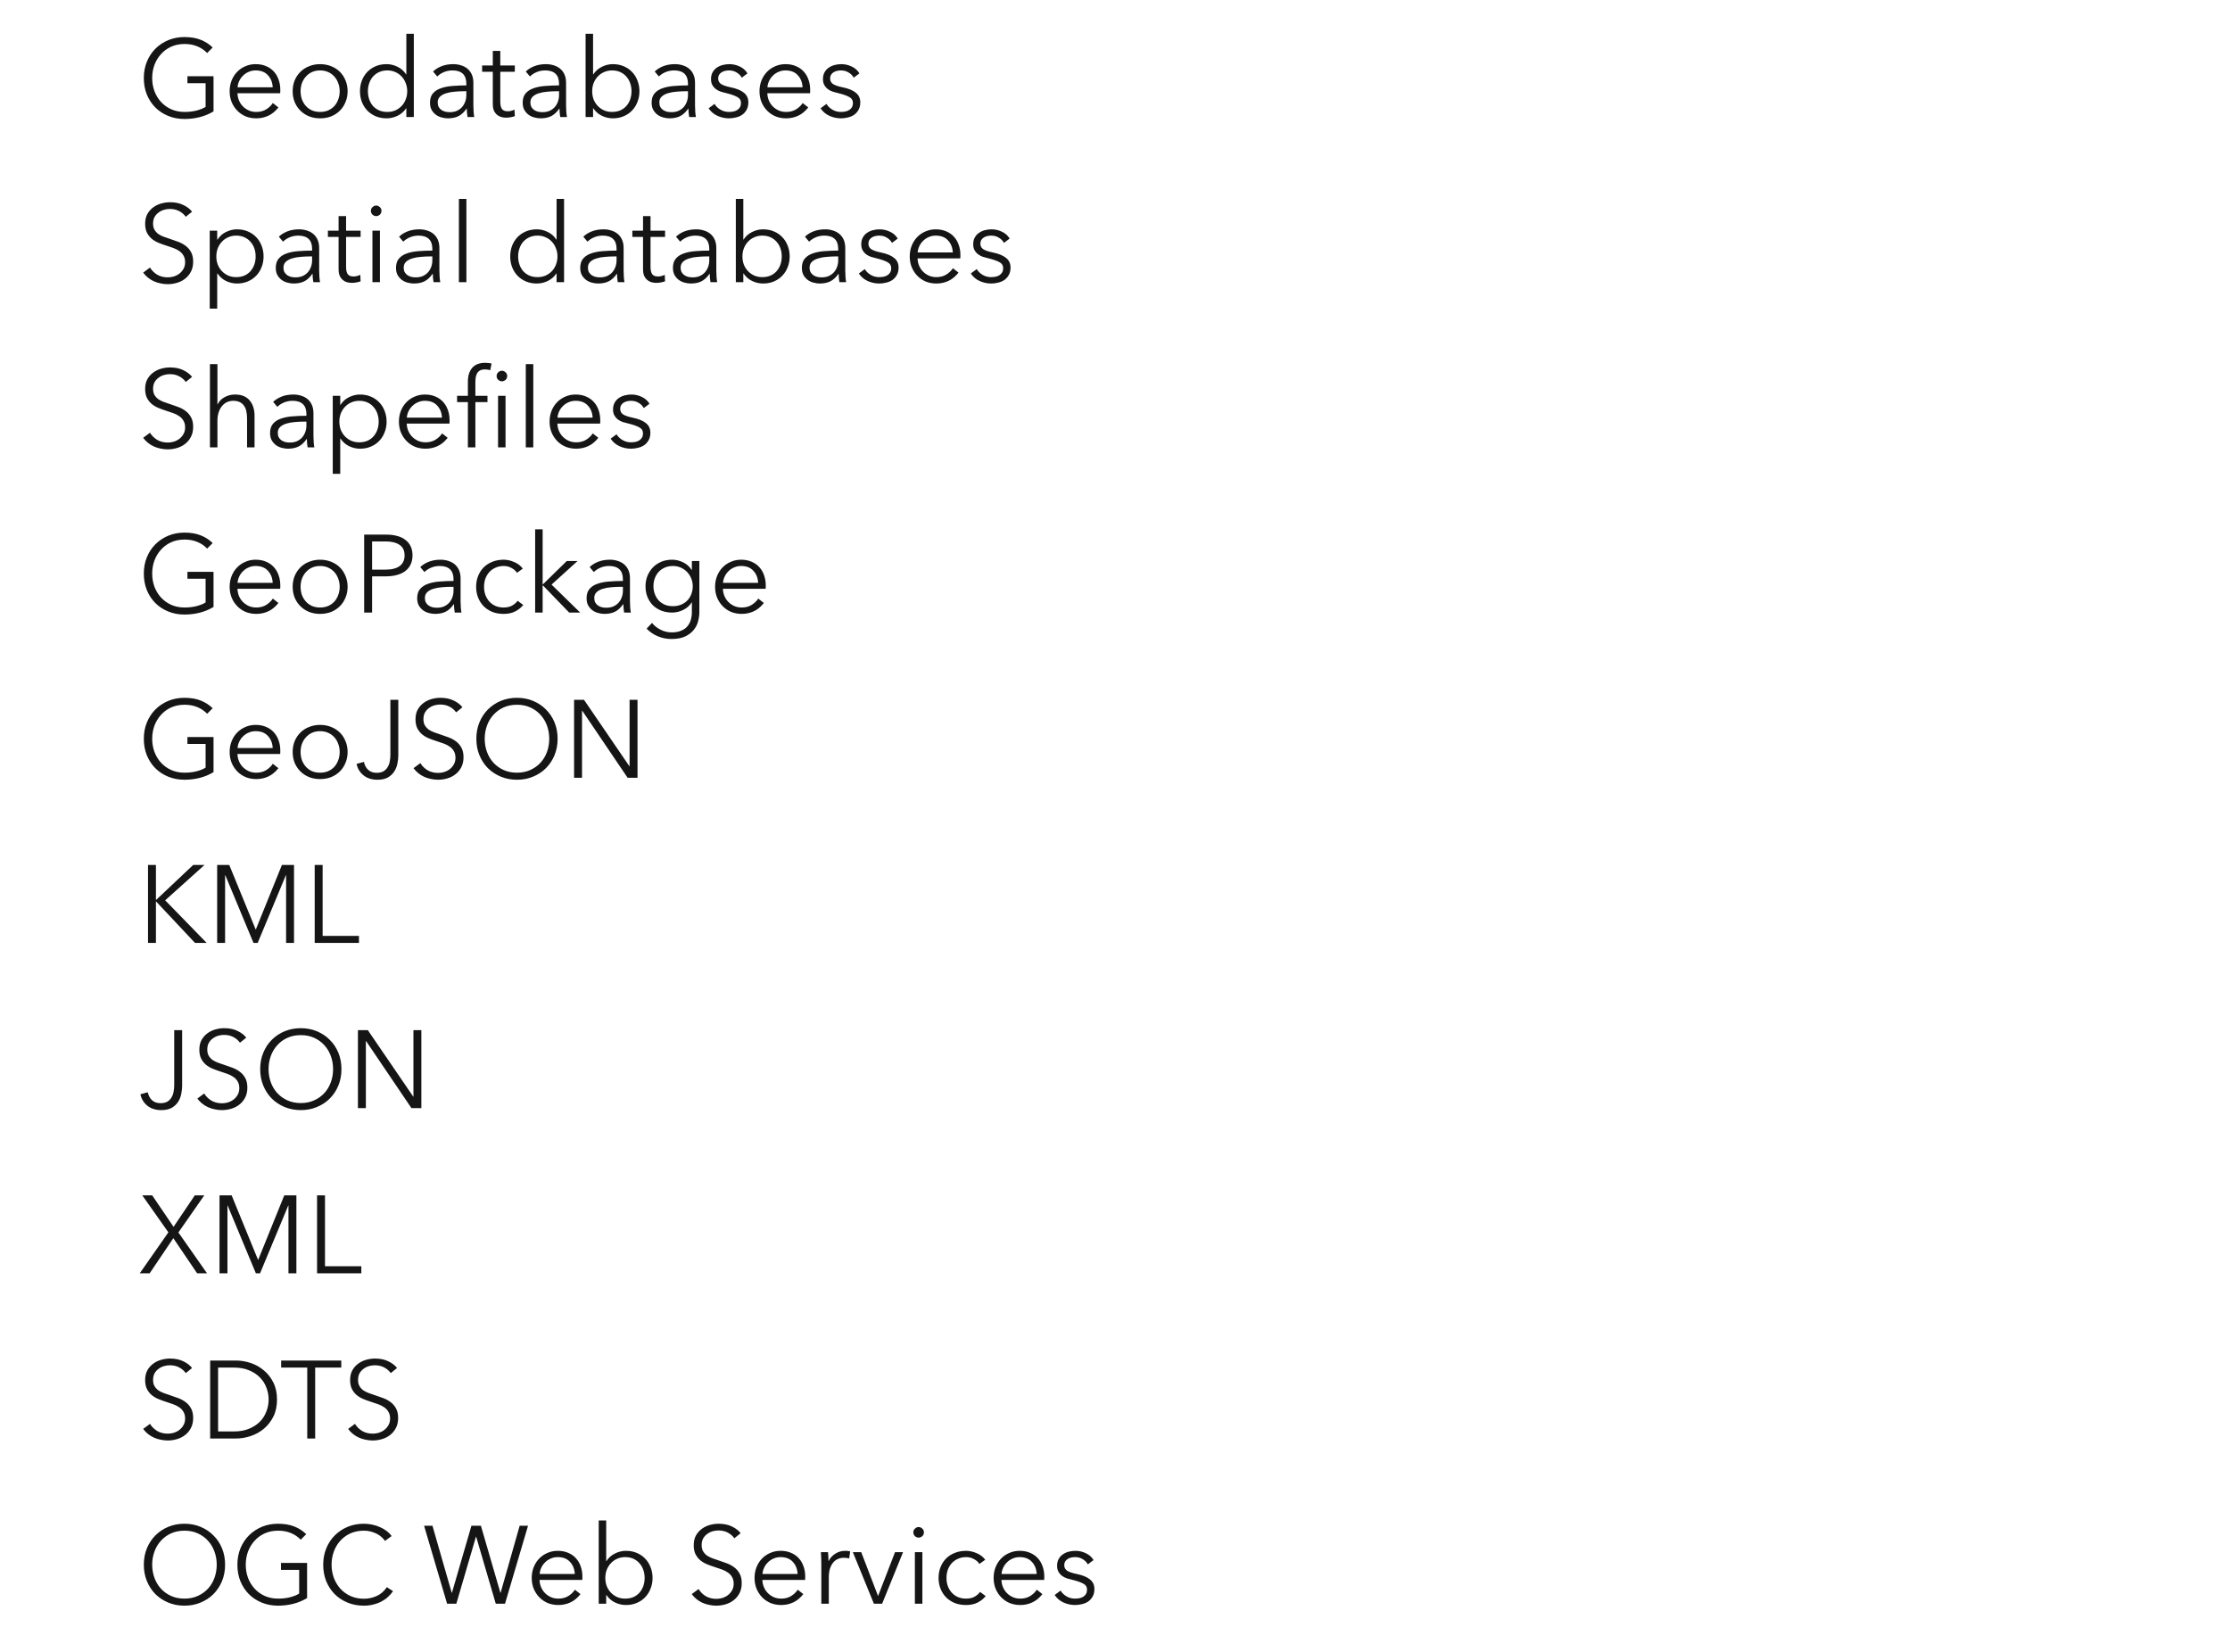 <?xml version="1.0" encoding="UTF-8"?>
<svg xmlns="http://www.w3.org/2000/svg" width="324" height="240" viewBox="0 0 324 240" fill="none">
  <path d="M30.096 7.704C29.701 7.288 29.232 6.968 28.688 6.744C28.144 6.509 27.52 6.392 26.816 6.392C26.091 6.392 25.435 6.525 24.848 6.792C24.272 7.059 23.781 7.421 23.376 7.88C22.971 8.328 22.656 8.851 22.432 9.448C22.219 10.045 22.112 10.675 22.112 11.336C22.112 11.997 22.219 12.627 22.432 13.224C22.656 13.821 22.971 14.344 23.376 14.792C23.781 15.24 24.272 15.597 24.848 15.864C25.435 16.131 26.091 16.264 26.816 16.264C27.456 16.264 28.043 16.195 28.576 16.056C29.109 15.917 29.541 15.741 29.872 15.528V12.088H27.232V11.08H31.024V16.184C30.405 16.557 29.739 16.835 29.024 17.016C28.309 17.197 27.568 17.288 26.8 17.288C25.947 17.288 25.157 17.139 24.432 16.84C23.707 16.541 23.083 16.131 22.56 15.608C22.037 15.075 21.627 14.445 21.328 13.72C21.04 12.995 20.896 12.2 20.896 11.336C20.896 10.472 21.045 9.677 21.344 8.952C21.643 8.227 22.053 7.603 22.576 7.08C23.109 6.547 23.733 6.131 24.448 5.832C25.173 5.533 25.957 5.384 26.8 5.384C27.707 5.384 28.496 5.517 29.168 5.784C29.84 6.051 30.416 6.424 30.896 6.904L30.096 7.704ZM39.621 12.68C39.589 11.976 39.359 11.395 38.933 10.936C38.517 10.467 37.919 10.232 37.141 10.232C36.778 10.232 36.442 10.301 36.133 10.44C35.823 10.568 35.551 10.749 35.317 10.984C35.082 11.208 34.895 11.469 34.757 11.768C34.618 12.056 34.538 12.36 34.517 12.68H39.621ZM40.725 13.032C40.725 13.107 40.725 13.187 40.725 13.272C40.725 13.357 40.719 13.448 40.709 13.544H34.501C34.511 13.917 34.586 14.269 34.725 14.6C34.863 14.931 35.055 15.219 35.301 15.464C35.546 15.709 35.834 15.907 36.165 16.056C36.495 16.195 36.853 16.264 37.237 16.264C37.802 16.264 38.287 16.136 38.693 15.88C39.109 15.613 39.423 15.309 39.637 14.968L40.453 15.608C40.005 16.173 39.509 16.579 38.965 16.824C38.431 17.069 37.855 17.192 37.237 17.192C36.682 17.192 36.165 17.096 35.685 16.904C35.215 16.701 34.81 16.424 34.469 16.072C34.127 15.72 33.855 15.304 33.653 14.824C33.461 14.344 33.365 13.821 33.365 13.256C33.365 12.691 33.461 12.168 33.653 11.688C33.845 11.208 34.111 10.792 34.453 10.44C34.794 10.088 35.194 9.816 35.653 9.624C36.111 9.421 36.607 9.32 37.141 9.32C37.727 9.32 38.245 9.421 38.693 9.624C39.141 9.816 39.514 10.083 39.813 10.424C40.111 10.755 40.335 11.144 40.485 11.592C40.645 12.04 40.725 12.52 40.725 13.032ZM50.505 13.256C50.505 13.821 50.404 14.344 50.201 14.824C50.009 15.304 49.737 15.72 49.385 16.072C49.033 16.424 48.612 16.701 48.121 16.904C47.63 17.096 47.092 17.192 46.505 17.192C45.929 17.192 45.396 17.096 44.905 16.904C44.414 16.701 43.993 16.424 43.641 16.072C43.289 15.72 43.012 15.304 42.809 14.824C42.617 14.344 42.521 13.821 42.521 13.256C42.521 12.691 42.617 12.168 42.809 11.688C43.012 11.208 43.289 10.792 43.641 10.44C43.993 10.088 44.414 9.816 44.905 9.624C45.396 9.421 45.929 9.32 46.505 9.32C47.092 9.32 47.63 9.421 48.121 9.624C48.612 9.816 49.033 10.088 49.385 10.44C49.737 10.792 50.009 11.208 50.201 11.688C50.404 12.168 50.505 12.691 50.505 13.256ZM49.353 13.256C49.353 12.84 49.284 12.451 49.145 12.088C49.017 11.715 48.83 11.395 48.585 11.128C48.34 10.851 48.041 10.632 47.689 10.472C47.337 10.312 46.942 10.232 46.505 10.232C46.068 10.232 45.673 10.312 45.321 10.472C44.98 10.632 44.686 10.851 44.441 11.128C44.196 11.395 44.004 11.715 43.865 12.088C43.737 12.451 43.673 12.84 43.673 13.256C43.673 13.672 43.737 14.067 43.865 14.44C44.004 14.803 44.196 15.123 44.441 15.4C44.686 15.667 44.98 15.88 45.321 16.04C45.673 16.189 46.068 16.264 46.505 16.264C46.942 16.264 47.337 16.189 47.689 16.04C48.041 15.88 48.34 15.667 48.585 15.4C48.83 15.123 49.017 14.803 49.145 14.44C49.284 14.067 49.353 13.672 49.353 13.256ZM59.006 15.736C58.686 16.216 58.27 16.579 57.758 16.824C57.246 17.069 56.718 17.192 56.174 17.192C55.588 17.192 55.054 17.091 54.574 16.888C54.105 16.685 53.7 16.408 53.358 16.056C53.028 15.704 52.766 15.288 52.574 14.808C52.393 14.328 52.302 13.811 52.302 13.256C52.302 12.701 52.393 12.184 52.574 11.704C52.766 11.224 53.028 10.808 53.358 10.456C53.7 10.104 54.105 9.827 54.574 9.624C55.054 9.421 55.588 9.32 56.174 9.32C56.718 9.32 57.246 9.448 57.758 9.704C58.27 9.949 58.686 10.317 59.006 10.808H59.038V4.904H60.126V17H59.038V15.736H59.006ZM53.454 13.256C53.454 13.672 53.518 14.067 53.646 14.44C53.774 14.803 53.956 15.123 54.19 15.4C54.436 15.667 54.734 15.88 55.086 16.04C55.438 16.189 55.838 16.264 56.286 16.264C56.702 16.264 57.086 16.189 57.438 16.04C57.79 15.88 58.094 15.667 58.35 15.4C58.606 15.133 58.804 14.819 58.942 14.456C59.092 14.083 59.166 13.683 59.166 13.256C59.166 12.829 59.092 12.435 58.942 12.072C58.804 11.699 58.606 11.379 58.35 11.112C58.094 10.835 57.79 10.621 57.438 10.472C57.086 10.312 56.702 10.232 56.286 10.232C55.838 10.232 55.438 10.312 55.086 10.472C54.734 10.632 54.436 10.851 54.19 11.128C53.956 11.395 53.774 11.715 53.646 12.088C53.518 12.451 53.454 12.84 53.454 13.256ZM67.754 12.168C67.754 11.517 67.583 11.032 67.242 10.712C66.9 10.392 66.404 10.232 65.754 10.232C65.306 10.232 64.89 10.312 64.506 10.472C64.122 10.632 63.796 10.845 63.53 11.112L62.922 10.392C63.231 10.083 63.636 9.827 64.138 9.624C64.65 9.421 65.226 9.32 65.866 9.32C66.271 9.32 66.65 9.379 67.002 9.496C67.354 9.603 67.663 9.768 67.93 9.992C68.196 10.216 68.404 10.499 68.554 10.84C68.703 11.181 68.778 11.581 68.778 12.04V15.32C68.778 15.608 68.788 15.907 68.81 16.216C68.831 16.525 68.863 16.787 68.906 17H67.93C67.898 16.819 67.871 16.621 67.85 16.408C67.828 16.195 67.818 15.987 67.818 15.784H67.786C67.444 16.285 67.055 16.648 66.618 16.872C66.191 17.085 65.674 17.192 65.066 17.192C64.778 17.192 64.479 17.149 64.17 17.064C63.871 16.989 63.594 16.861 63.338 16.68C63.092 16.499 62.884 16.264 62.714 15.976C62.554 15.688 62.474 15.336 62.474 14.92C62.474 14.344 62.618 13.891 62.906 13.56C63.204 13.219 63.599 12.968 64.09 12.808C64.58 12.637 65.14 12.531 65.77 12.488C66.41 12.435 67.071 12.408 67.754 12.408V12.168ZM67.434 13.256C66.986 13.256 66.532 13.277 66.074 13.32C65.626 13.352 65.215 13.427 64.842 13.544C64.479 13.651 64.18 13.811 63.946 14.024C63.711 14.237 63.594 14.52 63.594 14.872C63.594 15.139 63.642 15.363 63.738 15.544C63.844 15.725 63.983 15.875 64.154 15.992C64.324 16.099 64.511 16.179 64.714 16.232C64.927 16.275 65.14 16.296 65.354 16.296C65.738 16.296 66.079 16.232 66.378 16.104C66.676 15.965 66.927 15.784 67.13 15.56C67.332 15.325 67.487 15.059 67.594 14.76C67.7 14.461 67.754 14.147 67.754 13.816V13.256H67.434ZM74.8 10.424H72.688V14.792C72.688 15.069 72.715 15.299 72.768 15.48C72.822 15.661 72.896 15.805 72.992 15.912C73.099 16.008 73.222 16.077 73.36 16.12C73.499 16.152 73.648 16.168 73.808 16.168C73.958 16.168 74.112 16.147 74.272 16.104C74.443 16.061 74.603 16.003 74.752 15.928L74.8 16.872C74.608 16.947 74.406 17 74.192 17.032C73.99 17.075 73.766 17.096 73.52 17.096C73.318 17.096 73.104 17.069 72.88 17.016C72.656 16.963 72.448 16.861 72.256 16.712C72.064 16.563 71.904 16.36 71.776 16.104C71.659 15.848 71.6 15.512 71.6 15.096V10.424H70.048V9.512H71.6V7.4H72.688V9.512H74.8V10.424ZM81.222 12.168C81.222 11.517 81.052 11.032 80.71 10.712C80.369 10.392 79.873 10.232 79.222 10.232C78.775 10.232 78.359 10.312 77.975 10.472C77.591 10.632 77.265 10.845 76.999 11.112L76.391 10.392C76.7 10.083 77.105 9.827 77.606 9.624C78.118 9.421 78.695 9.32 79.335 9.32C79.74 9.32 80.118 9.379 80.471 9.496C80.823 9.603 81.132 9.768 81.398 9.992C81.665 10.216 81.873 10.499 82.022 10.84C82.172 11.181 82.246 11.581 82.246 12.04V15.32C82.246 15.608 82.257 15.907 82.278 16.216C82.3 16.525 82.332 16.787 82.374 17H81.398C81.367 16.819 81.34 16.621 81.319 16.408C81.297 16.195 81.287 15.987 81.287 15.784H81.254C80.913 16.285 80.524 16.648 80.087 16.872C79.66 17.085 79.142 17.192 78.534 17.192C78.246 17.192 77.948 17.149 77.638 17.064C77.34 16.989 77.062 16.861 76.806 16.68C76.561 16.499 76.353 16.264 76.183 15.976C76.022 15.688 75.942 15.336 75.942 14.92C75.942 14.344 76.087 13.891 76.374 13.56C76.673 13.219 77.068 12.968 77.558 12.808C78.049 12.637 78.609 12.531 79.239 12.488C79.879 12.435 80.54 12.408 81.222 12.408V12.168ZM80.903 13.256C80.454 13.256 80.001 13.277 79.543 13.32C79.094 13.352 78.684 13.427 78.311 13.544C77.948 13.651 77.649 13.811 77.415 14.024C77.18 14.237 77.062 14.52 77.062 14.872C77.062 15.139 77.111 15.363 77.207 15.544C77.313 15.725 77.452 15.875 77.623 15.992C77.793 16.099 77.98 16.179 78.183 16.232C78.396 16.275 78.609 16.296 78.823 16.296C79.207 16.296 79.548 16.232 79.847 16.104C80.145 15.965 80.396 15.784 80.599 15.56C80.801 15.325 80.956 15.059 81.062 14.76C81.169 14.461 81.222 14.147 81.222 13.816V13.256H80.903ZM86.169 15.736V17H85.081V4.904H86.169V10.808H86.201C86.521 10.317 86.937 9.949 87.449 9.704C87.961 9.448 88.489 9.32 89.033 9.32C89.62 9.32 90.148 9.421 90.617 9.624C91.097 9.827 91.503 10.104 91.833 10.456C92.175 10.808 92.436 11.224 92.617 11.704C92.809 12.184 92.905 12.701 92.905 13.256C92.905 13.811 92.809 14.328 92.617 14.808C92.436 15.288 92.175 15.704 91.833 16.056C91.503 16.408 91.097 16.685 90.617 16.888C90.148 17.091 89.62 17.192 89.033 17.192C88.489 17.192 87.961 17.069 87.449 16.824C86.937 16.579 86.521 16.216 86.201 15.736H86.169ZM91.753 13.256C91.753 12.84 91.689 12.451 91.561 12.088C91.433 11.715 91.247 11.395 91.001 11.128C90.767 10.851 90.473 10.632 90.121 10.472C89.769 10.312 89.369 10.232 88.921 10.232C88.505 10.232 88.121 10.312 87.769 10.472C87.417 10.621 87.113 10.835 86.857 11.112C86.601 11.379 86.399 11.699 86.249 12.072C86.111 12.435 86.041 12.829 86.041 13.256C86.041 13.683 86.111 14.083 86.249 14.456C86.399 14.819 86.601 15.133 86.857 15.4C87.113 15.667 87.417 15.88 87.769 16.04C88.121 16.189 88.505 16.264 88.921 16.264C89.369 16.264 89.769 16.189 90.121 16.04C90.473 15.88 90.767 15.667 91.001 15.4C91.247 15.123 91.433 14.803 91.561 14.44C91.689 14.067 91.753 13.672 91.753 13.256ZM99.957 12.168C99.957 11.517 99.786 11.032 99.445 10.712C99.103 10.392 98.608 10.232 97.957 10.232C97.509 10.232 97.093 10.312 96.709 10.472C96.325 10.632 95.999 10.845 95.733 11.112L95.125 10.392C95.434 10.083 95.84 9.827 96.341 9.624C96.853 9.421 97.429 9.32 98.069 9.32C98.474 9.32 98.853 9.379 99.205 9.496C99.557 9.603 99.866 9.768 100.133 9.992C100.4 10.216 100.608 10.499 100.757 10.84C100.906 11.181 100.981 11.581 100.981 12.04V15.32C100.981 15.608 100.992 15.907 101.013 16.216C101.034 16.525 101.066 16.787 101.109 17H100.133C100.101 16.819 100.074 16.621 100.053 16.408C100.032 16.195 100.021 15.987 100.021 15.784H99.989C99.647 16.285 99.258 16.648 98.821 16.872C98.394 17.085 97.877 17.192 97.269 17.192C96.981 17.192 96.682 17.149 96.373 17.064C96.074 16.989 95.797 16.861 95.541 16.68C95.296 16.499 95.088 16.264 94.917 15.976C94.757 15.688 94.677 15.336 94.677 14.92C94.677 14.344 94.821 13.891 95.109 13.56C95.407 13.219 95.802 12.968 96.293 12.808C96.784 12.637 97.344 12.531 97.973 12.488C98.613 12.435 99.274 12.408 99.957 12.408V12.168ZM99.637 13.256C99.189 13.256 98.736 13.277 98.277 13.32C97.829 13.352 97.418 13.427 97.045 13.544C96.682 13.651 96.383 13.811 96.149 14.024C95.914 14.237 95.797 14.52 95.797 14.872C95.797 15.139 95.845 15.363 95.941 15.544C96.047 15.725 96.186 15.875 96.357 15.992C96.528 16.099 96.714 16.179 96.917 16.232C97.13 16.275 97.344 16.296 97.557 16.296C97.941 16.296 98.282 16.232 98.581 16.104C98.879 15.965 99.13 15.784 99.333 15.56C99.535 15.325 99.69 15.059 99.797 14.76C99.903 14.461 99.957 14.147 99.957 13.816V13.256H99.637ZM107.768 11.288C107.608 10.979 107.362 10.728 107.032 10.536C106.712 10.333 106.344 10.232 105.928 10.232C105.736 10.232 105.544 10.253 105.352 10.296C105.16 10.339 104.989 10.408 104.84 10.504C104.69 10.6 104.568 10.723 104.472 10.872C104.386 11.021 104.344 11.197 104.344 11.4C104.344 11.752 104.488 12.024 104.776 12.216C105.064 12.397 105.517 12.552 106.136 12.68C107.021 12.861 107.672 13.128 108.088 13.48C108.514 13.821 108.728 14.285 108.728 14.872C108.728 15.299 108.642 15.661 108.472 15.96C108.312 16.248 108.098 16.488 107.832 16.68C107.565 16.861 107.261 16.989 106.92 17.064C106.589 17.149 106.253 17.192 105.912 17.192C105.346 17.192 104.797 17.075 104.264 16.84C103.73 16.605 103.293 16.237 102.952 15.736L103.816 15.096C104.008 15.427 104.29 15.704 104.664 15.928C105.037 16.152 105.448 16.264 105.896 16.264C106.13 16.264 106.354 16.243 106.568 16.2C106.781 16.157 106.968 16.083 107.128 15.976C107.288 15.869 107.416 15.736 107.512 15.576C107.608 15.405 107.656 15.197 107.656 14.952C107.656 14.557 107.464 14.264 107.08 14.072C106.706 13.869 106.162 13.683 105.448 13.512C105.224 13.459 104.984 13.395 104.728 13.32C104.482 13.235 104.253 13.117 104.04 12.968C103.826 12.808 103.65 12.611 103.512 12.376C103.373 12.141 103.304 11.848 103.304 11.496C103.304 11.112 103.378 10.787 103.528 10.52C103.677 10.243 103.874 10.019 104.12 9.848C104.376 9.667 104.664 9.533 104.984 9.448C105.304 9.363 105.634 9.32 105.976 9.32C106.498 9.32 107.005 9.437 107.496 9.672C107.986 9.907 108.354 10.237 108.6 10.664L107.768 11.288ZM116.605 12.68C116.573 11.976 116.344 11.395 115.917 10.936C115.501 10.467 114.904 10.232 114.125 10.232C113.762 10.232 113.426 10.301 113.117 10.44C112.808 10.568 112.536 10.749 112.301 10.984C112.066 11.208 111.88 11.469 111.741 11.768C111.602 12.056 111.522 12.36 111.501 12.68H116.605ZM117.709 13.032C117.709 13.107 117.709 13.187 117.709 13.272C117.709 13.357 117.704 13.448 117.693 13.544H111.485C111.496 13.917 111.57 14.269 111.709 14.6C111.848 14.931 112.04 15.219 112.285 15.464C112.53 15.709 112.818 15.907 113.149 16.056C113.48 16.195 113.837 16.264 114.221 16.264C114.786 16.264 115.272 16.136 115.677 15.88C116.093 15.613 116.408 15.309 116.621 14.968L117.437 15.608C116.989 16.173 116.493 16.579 115.949 16.824C115.416 17.069 114.84 17.192 114.221 17.192C113.666 17.192 113.149 17.096 112.669 16.904C112.2 16.701 111.794 16.424 111.453 16.072C111.112 15.72 110.84 15.304 110.637 14.824C110.445 14.344 110.349 13.821 110.349 13.256C110.349 12.691 110.445 12.168 110.637 11.688C110.829 11.208 111.096 10.792 111.437 10.44C111.778 10.088 112.178 9.816 112.637 9.624C113.096 9.421 113.592 9.32 114.125 9.32C114.712 9.32 115.229 9.421 115.677 9.624C116.125 9.816 116.498 10.083 116.797 10.424C117.096 10.755 117.32 11.144 117.469 11.592C117.629 12.04 117.709 12.52 117.709 13.032ZM124.033 11.288C123.873 10.979 123.628 10.728 123.297 10.536C122.977 10.333 122.609 10.232 122.193 10.232C122.001 10.232 121.809 10.253 121.617 10.296C121.425 10.339 121.255 10.408 121.105 10.504C120.956 10.6 120.833 10.723 120.737 10.872C120.652 11.021 120.609 11.197 120.609 11.4C120.609 11.752 120.753 12.024 121.041 12.216C121.329 12.397 121.783 12.552 122.401 12.68C123.287 12.861 123.937 13.128 124.353 13.48C124.78 13.821 124.993 14.285 124.993 14.872C124.993 15.299 124.908 15.661 124.737 15.96C124.577 16.248 124.364 16.488 124.097 16.68C123.831 16.861 123.527 16.989 123.185 17.064C122.855 17.149 122.519 17.192 122.177 17.192C121.612 17.192 121.063 17.075 120.529 16.84C119.996 16.605 119.559 16.237 119.217 15.736L120.081 15.096C120.273 15.427 120.556 15.704 120.929 15.928C121.303 16.152 121.713 16.264 122.161 16.264C122.396 16.264 122.62 16.243 122.833 16.2C123.047 16.157 123.233 16.083 123.393 15.976C123.553 15.869 123.681 15.736 123.777 15.576C123.873 15.405 123.921 15.197 123.921 14.952C123.921 14.557 123.729 14.264 123.345 14.072C122.972 13.869 122.428 13.683 121.713 13.512C121.489 13.459 121.249 13.395 120.993 13.32C120.748 13.235 120.519 13.117 120.305 12.968C120.092 12.808 119.916 12.611 119.777 12.376C119.639 12.141 119.569 11.848 119.569 11.496C119.569 11.112 119.644 10.787 119.793 10.52C119.943 10.243 120.14 10.019 120.385 9.848C120.641 9.667 120.929 9.533 121.249 9.448C121.569 9.363 121.9 9.32 122.241 9.32C122.764 9.32 123.271 9.437 123.761 9.672C124.252 9.907 124.62 10.237 124.865 10.664L124.033 11.288Z" fill="#151515"></path>
  <path d="M26.992 31.496C26.747 31.155 26.432 30.883 26.048 30.68C25.664 30.467 25.2 30.36 24.656 30.36C24.379 30.36 24.096 30.403 23.808 30.488C23.52 30.573 23.259 30.707 23.024 30.888C22.789 31.059 22.597 31.277 22.448 31.544C22.309 31.811 22.24 32.125 22.24 32.488C22.24 32.851 22.309 33.149 22.448 33.384C22.587 33.619 22.768 33.821 22.992 33.992C23.227 34.152 23.488 34.285 23.776 34.392C24.075 34.499 24.384 34.605 24.704 34.712C25.099 34.84 25.493 34.979 25.888 35.128C26.293 35.277 26.656 35.475 26.976 35.72C27.296 35.955 27.557 36.259 27.76 36.632C27.963 36.995 28.064 37.459 28.064 38.024C28.064 38.589 27.952 39.08 27.728 39.496C27.515 39.901 27.232 40.237 26.88 40.504C26.539 40.771 26.144 40.968 25.696 41.096C25.259 41.224 24.816 41.288 24.368 41.288C24.027 41.288 23.685 41.251 23.344 41.176C23.003 41.112 22.677 41.011 22.368 40.872C22.059 40.733 21.771 40.557 21.504 40.344C21.237 40.131 21.003 39.885 20.8 39.608L21.792 38.872C22.037 39.277 22.379 39.619 22.816 39.896C23.264 40.163 23.787 40.296 24.384 40.296C24.672 40.296 24.965 40.253 25.264 40.168C25.563 40.072 25.829 39.933 26.064 39.752C26.309 39.56 26.507 39.331 26.656 39.064C26.816 38.787 26.896 38.467 26.896 38.104C26.896 37.709 26.816 37.384 26.656 37.128C26.507 36.861 26.304 36.643 26.048 36.472C25.792 36.291 25.499 36.141 25.168 36.024C24.837 35.907 24.491 35.789 24.128 35.672C23.755 35.555 23.387 35.421 23.024 35.272C22.661 35.123 22.336 34.931 22.048 34.696C21.76 34.451 21.525 34.152 21.344 33.8C21.173 33.448 21.088 33.016 21.088 32.504C21.088 31.96 21.195 31.491 21.408 31.096C21.632 30.701 21.92 30.376 22.272 30.12C22.624 29.864 23.013 29.677 23.44 29.56C23.867 29.443 24.288 29.384 24.704 29.384C25.472 29.384 26.128 29.523 26.672 29.8C27.216 30.067 27.627 30.387 27.904 30.76L26.992 31.496ZM31.559 44.84H30.471V33.512H31.559V34.808H31.607C31.917 34.317 32.327 33.949 32.839 33.704C33.362 33.448 33.89 33.32 34.423 33.32C35.01 33.32 35.538 33.421 36.007 33.624C36.487 33.827 36.893 34.104 37.223 34.456C37.565 34.808 37.826 35.224 38.007 35.704C38.199 36.184 38.295 36.701 38.295 37.256C38.295 37.811 38.199 38.328 38.007 38.808C37.826 39.288 37.565 39.704 37.223 40.056C36.893 40.408 36.487 40.685 36.007 40.888C35.538 41.091 35.01 41.192 34.423 41.192C33.89 41.192 33.362 41.069 32.839 40.824C32.327 40.568 31.917 40.205 31.607 39.736H31.559V44.84ZM37.143 37.256C37.143 36.84 37.079 36.451 36.951 36.088C36.823 35.715 36.637 35.395 36.391 35.128C36.157 34.851 35.863 34.632 35.511 34.472C35.159 34.312 34.759 34.232 34.311 34.232C33.895 34.232 33.511 34.312 33.159 34.472C32.807 34.621 32.503 34.835 32.247 35.112C31.991 35.379 31.789 35.699 31.639 36.072C31.501 36.435 31.431 36.829 31.431 37.256C31.431 37.683 31.501 38.083 31.639 38.456C31.789 38.819 31.991 39.133 32.247 39.4C32.503 39.667 32.807 39.88 33.159 40.04C33.511 40.189 33.895 40.264 34.311 40.264C34.759 40.264 35.159 40.189 35.511 40.04C35.863 39.88 36.157 39.667 36.391 39.4C36.637 39.123 36.823 38.803 36.951 38.44C37.079 38.067 37.143 37.672 37.143 37.256ZM45.347 36.168C45.347 35.517 45.177 35.032 44.836 34.712C44.494 34.392 43.998 34.232 43.347 34.232C42.9 34.232 42.483 34.312 42.099 34.472C41.715 34.632 41.39 34.845 41.123 35.112L40.516 34.392C40.825 34.083 41.23 33.827 41.731 33.624C42.243 33.421 42.819 33.32 43.459 33.32C43.865 33.32 44.243 33.379 44.596 33.496C44.947 33.603 45.257 33.768 45.523 33.992C45.79 34.216 45.998 34.499 46.148 34.84C46.297 35.181 46.371 35.581 46.371 36.04V39.32C46.371 39.608 46.382 39.907 46.404 40.216C46.425 40.525 46.457 40.787 46.499 41H45.523C45.492 40.819 45.465 40.621 45.444 40.408C45.422 40.195 45.411 39.987 45.411 39.784H45.38C45.038 40.285 44.649 40.648 44.212 40.872C43.785 41.085 43.267 41.192 42.66 41.192C42.371 41.192 42.073 41.149 41.764 41.064C41.465 40.989 41.188 40.861 40.931 40.68C40.686 40.499 40.478 40.264 40.307 39.976C40.148 39.688 40.068 39.336 40.068 38.92C40.068 38.344 40.212 37.891 40.499 37.56C40.798 37.219 41.193 36.968 41.684 36.808C42.174 36.637 42.734 36.531 43.364 36.488C44.004 36.435 44.665 36.408 45.347 36.408V36.168ZM45.028 37.256C44.58 37.256 44.126 37.277 43.667 37.32C43.219 37.352 42.809 37.427 42.435 37.544C42.073 37.651 41.774 37.811 41.539 38.024C41.305 38.237 41.188 38.52 41.188 38.872C41.188 39.139 41.236 39.363 41.331 39.544C41.438 39.725 41.577 39.875 41.748 39.992C41.918 40.099 42.105 40.179 42.307 40.232C42.521 40.275 42.734 40.296 42.947 40.296C43.331 40.296 43.673 40.232 43.971 40.104C44.27 39.965 44.521 39.784 44.724 39.56C44.926 39.325 45.081 39.059 45.188 38.76C45.294 38.461 45.347 38.147 45.347 37.816V37.256H45.028ZM52.394 34.424H50.282V38.792C50.282 39.069 50.309 39.299 50.362 39.48C50.416 39.661 50.49 39.805 50.586 39.912C50.693 40.008 50.816 40.077 50.954 40.12C51.093 40.152 51.242 40.168 51.402 40.168C51.551 40.168 51.706 40.147 51.866 40.104C52.037 40.061 52.197 40.003 52.346 39.928L52.394 40.872C52.202 40.947 51.999 41 51.786 41.032C51.584 41.075 51.359 41.096 51.114 41.096C50.911 41.096 50.698 41.069 50.474 41.016C50.25 40.963 50.042 40.861 49.85 40.712C49.658 40.563 49.498 40.36 49.37 40.104C49.253 39.848 49.194 39.512 49.194 39.096V34.424H47.642V33.512H49.194V31.4H50.282V33.512H52.394V34.424ZM55.2 41H54.112V33.512H55.2V41ZM55.424 30.632C55.424 30.856 55.344 31.043 55.184 31.192C55.024 31.331 54.848 31.4 54.656 31.4C54.464 31.4 54.288 31.331 54.128 31.192C53.968 31.043 53.888 30.856 53.888 30.632C53.888 30.408 53.968 30.227 54.128 30.088C54.288 29.939 54.464 29.864 54.656 29.864C54.848 29.864 55.024 29.939 55.184 30.088C55.344 30.227 55.424 30.408 55.424 30.632ZM62.816 36.168C62.816 35.517 62.646 35.032 62.304 34.712C61.963 34.392 61.467 34.232 60.816 34.232C60.368 34.232 59.952 34.312 59.568 34.472C59.184 34.632 58.859 34.845 58.592 35.112L57.984 34.392C58.294 34.083 58.699 33.827 59.2 33.624C59.712 33.421 60.288 33.32 60.928 33.32C61.334 33.32 61.712 33.379 62.064 33.496C62.416 33.603 62.726 33.768 62.992 33.992C63.259 34.216 63.467 34.499 63.616 34.84C63.766 35.181 63.84 35.581 63.84 36.04V39.32C63.84 39.608 63.851 39.907 63.872 40.216C63.894 40.525 63.926 40.787 63.968 41H62.992C62.96 40.819 62.934 40.621 62.912 40.408C62.891 40.195 62.88 39.987 62.88 39.784H62.848C62.507 40.285 62.118 40.648 61.68 40.872C61.254 41.085 60.736 41.192 60.128 41.192C59.84 41.192 59.542 41.149 59.232 41.064C58.934 40.989 58.656 40.861 58.4 40.68C58.155 40.499 57.947 40.264 57.776 39.976C57.616 39.688 57.536 39.336 57.536 38.92C57.536 38.344 57.68 37.891 57.968 37.56C58.267 37.219 58.662 36.968 59.152 36.808C59.643 36.637 60.203 36.531 60.832 36.488C61.472 36.435 62.134 36.408 62.816 36.408V36.168ZM62.496 37.256C62.048 37.256 61.595 37.277 61.136 37.32C60.688 37.352 60.278 37.427 59.904 37.544C59.542 37.651 59.243 37.811 59.008 38.024C58.774 38.237 58.656 38.52 58.656 38.872C58.656 39.139 58.704 39.363 58.8 39.544C58.907 39.725 59.046 39.875 59.216 39.992C59.387 40.099 59.574 40.179 59.776 40.232C59.99 40.275 60.203 40.296 60.416 40.296C60.8 40.296 61.142 40.232 61.44 40.104C61.739 39.965 61.99 39.784 62.192 39.56C62.395 39.325 62.55 39.059 62.656 38.76C62.763 38.461 62.816 38.147 62.816 37.816V37.256H62.496ZM67.763 41H66.675V28.904H67.763V41ZM80.834 39.736C80.514 40.216 80.098 40.579 79.586 40.824C79.074 41.069 78.546 41.192 78.002 41.192C77.416 41.192 76.882 41.091 76.402 40.888C75.933 40.685 75.528 40.408 75.186 40.056C74.856 39.704 74.594 39.288 74.402 38.808C74.221 38.328 74.13 37.811 74.13 37.256C74.13 36.701 74.221 36.184 74.402 35.704C74.594 35.224 74.856 34.808 75.186 34.456C75.528 34.104 75.933 33.827 76.402 33.624C76.882 33.421 77.416 33.32 78.002 33.32C78.546 33.32 79.074 33.448 79.586 33.704C80.098 33.949 80.514 34.317 80.834 34.808H80.866V28.904H81.954V41H80.866V39.736H80.834ZM75.282 37.256C75.282 37.672 75.346 38.067 75.474 38.44C75.602 38.803 75.784 39.123 76.018 39.4C76.264 39.667 76.562 39.88 76.914 40.04C77.266 40.189 77.666 40.264 78.114 40.264C78.53 40.264 78.914 40.189 79.266 40.04C79.618 39.88 79.922 39.667 80.178 39.4C80.434 39.133 80.632 38.819 80.77 38.456C80.92 38.083 80.994 37.683 80.994 37.256C80.994 36.829 80.92 36.435 80.77 36.072C80.632 35.699 80.434 35.379 80.178 35.112C79.922 34.835 79.618 34.621 79.266 34.472C78.914 34.312 78.53 34.232 78.114 34.232C77.666 34.232 77.266 34.312 76.914 34.472C76.562 34.632 76.264 34.851 76.018 35.128C75.784 35.395 75.602 35.715 75.474 36.088C75.346 36.451 75.282 36.84 75.282 37.256ZM89.582 36.168C89.582 35.517 89.411 35.032 89.07 34.712C88.728 34.392 88.233 34.232 87.582 34.232C87.134 34.232 86.718 34.312 86.334 34.472C85.95 34.632 85.624 34.845 85.358 35.112L84.75 34.392C85.059 34.083 85.465 33.827 85.966 33.624C86.478 33.421 87.054 33.32 87.694 33.32C88.099 33.32 88.478 33.379 88.83 33.496C89.182 33.603 89.491 33.768 89.758 33.992C90.025 34.216 90.233 34.499 90.382 34.84C90.531 35.181 90.606 35.581 90.606 36.04V39.32C90.606 39.608 90.617 39.907 90.638 40.216C90.659 40.525 90.691 40.787 90.734 41H89.758C89.726 40.819 89.699 40.621 89.678 40.408C89.656 40.195 89.646 39.987 89.646 39.784H89.614C89.272 40.285 88.883 40.648 88.446 40.872C88.019 41.085 87.502 41.192 86.894 41.192C86.606 41.192 86.307 41.149 85.998 41.064C85.699 40.989 85.422 40.861 85.166 40.68C84.921 40.499 84.713 40.264 84.542 39.976C84.382 39.688 84.302 39.336 84.302 38.92C84.302 38.344 84.446 37.891 84.734 37.56C85.032 37.219 85.427 36.968 85.918 36.808C86.409 36.637 86.969 36.531 87.598 36.488C88.238 36.435 88.899 36.408 89.582 36.408V36.168ZM89.262 37.256C88.814 37.256 88.361 37.277 87.902 37.32C87.454 37.352 87.043 37.427 86.67 37.544C86.307 37.651 86.008 37.811 85.774 38.024C85.539 38.237 85.422 38.52 85.422 38.872C85.422 39.139 85.47 39.363 85.566 39.544C85.672 39.725 85.811 39.875 85.982 39.992C86.153 40.099 86.339 40.179 86.542 40.232C86.755 40.275 86.969 40.296 87.182 40.296C87.566 40.296 87.907 40.232 88.206 40.104C88.504 39.965 88.755 39.784 88.958 39.56C89.16 39.325 89.315 39.059 89.422 38.76C89.528 38.461 89.582 38.147 89.582 37.816V37.256H89.262ZM96.629 34.424H94.516V38.792C94.516 39.069 94.543 39.299 94.597 39.48C94.65 39.661 94.725 39.805 94.82 39.912C94.927 40.008 95.05 40.077 95.189 40.12C95.327 40.152 95.477 40.168 95.636 40.168C95.786 40.168 95.941 40.147 96.1 40.104C96.271 40.061 96.431 40.003 96.581 39.928L96.629 40.872C96.436 40.947 96.234 41 96.02 41.032C95.818 41.075 95.594 41.096 95.349 41.096C95.146 41.096 94.933 41.069 94.709 41.016C94.484 40.963 94.276 40.861 94.085 40.712C93.892 40.563 93.733 40.36 93.605 40.104C93.487 39.848 93.428 39.512 93.428 39.096V34.424H91.876V33.512H93.428V31.4H94.516V33.512H96.629V34.424ZM103.051 36.168C103.051 35.517 102.88 35.032 102.539 34.712C102.197 34.392 101.701 34.232 101.051 34.232C100.603 34.232 100.187 34.312 99.803 34.472C99.419 34.632 99.093 34.845 98.827 35.112L98.219 34.392C98.528 34.083 98.933 33.827 99.435 33.624C99.947 33.421 100.523 33.32 101.163 33.32C101.568 33.32 101.947 33.379 102.299 33.496C102.651 33.603 102.96 33.768 103.227 33.992C103.493 34.216 103.701 34.499 103.851 34.84C104 35.181 104.075 35.581 104.075 36.04V39.32C104.075 39.608 104.085 39.907 104.107 40.216C104.128 40.525 104.16 40.787 104.203 41H103.227C103.195 40.819 103.168 40.621 103.147 40.408C103.125 40.195 103.115 39.987 103.115 39.784H103.083C102.741 40.285 102.352 40.648 101.915 40.872C101.488 41.085 100.971 41.192 100.363 41.192C100.075 41.192 99.776 41.149 99.467 41.064C99.168 40.989 98.891 40.861 98.635 40.68C98.389 40.499 98.181 40.264 98.011 39.976C97.851 39.688 97.771 39.336 97.771 38.92C97.771 38.344 97.915 37.891 98.203 37.56C98.501 37.219 98.896 36.968 99.387 36.808C99.877 36.637 100.437 36.531 101.067 36.488C101.707 36.435 102.368 36.408 103.051 36.408V36.168ZM102.731 37.256C102.283 37.256 101.829 37.277 101.371 37.32C100.923 37.352 100.512 37.427 100.139 37.544C99.776 37.651 99.477 37.811 99.243 38.024C99.008 38.237 98.891 38.52 98.891 38.872C98.891 39.139 98.939 39.363 99.035 39.544C99.141 39.725 99.28 39.875 99.451 39.992C99.621 40.099 99.808 40.179 100.011 40.232C100.224 40.275 100.437 40.296 100.651 40.296C101.035 40.296 101.376 40.232 101.675 40.104C101.973 39.965 102.224 39.784 102.427 39.56C102.629 39.325 102.784 39.059 102.891 38.76C102.997 38.461 103.051 38.147 103.051 37.816V37.256H102.731ZM107.998 39.736V41H106.91V28.904H107.998V34.808H108.03C108.35 34.317 108.766 33.949 109.278 33.704C109.79 33.448 110.318 33.32 110.862 33.32C111.448 33.32 111.976 33.421 112.446 33.624C112.926 33.827 113.331 34.104 113.661 34.456C114.003 34.808 114.264 35.224 114.446 35.704C114.638 36.184 114.734 36.701 114.734 37.256C114.734 37.811 114.638 38.328 114.446 38.808C114.264 39.288 114.003 39.704 113.661 40.056C113.331 40.408 112.926 40.685 112.446 40.888C111.976 41.091 111.448 41.192 110.862 41.192C110.318 41.192 109.79 41.069 109.278 40.824C108.766 40.579 108.35 40.216 108.03 39.736H107.998ZM113.582 37.256C113.582 36.84 113.518 36.451 113.39 36.088C113.262 35.715 113.075 35.395 112.83 35.128C112.595 34.851 112.302 34.632 111.95 34.472C111.598 34.312 111.198 34.232 110.75 34.232C110.334 34.232 109.95 34.312 109.598 34.472C109.246 34.621 108.942 34.835 108.686 35.112C108.43 35.379 108.227 35.699 108.078 36.072C107.939 36.435 107.87 36.829 107.87 37.256C107.87 37.683 107.939 38.083 108.078 38.456C108.227 38.819 108.43 39.133 108.686 39.4C108.942 39.667 109.246 39.88 109.598 40.04C109.95 40.189 110.334 40.264 110.75 40.264C111.198 40.264 111.598 40.189 111.95 40.04C112.302 39.88 112.595 39.667 112.83 39.4C113.075 39.123 113.262 38.803 113.39 38.44C113.518 38.067 113.582 37.672 113.582 37.256ZM121.785 36.168C121.785 35.517 121.614 35.032 121.273 34.712C120.932 34.392 120.436 34.232 119.785 34.232C119.337 34.232 118.921 34.312 118.537 34.472C118.153 34.632 117.828 34.845 117.561 35.112L116.953 34.392C117.262 34.083 117.668 33.827 118.169 33.624C118.681 33.421 119.257 33.32 119.897 33.32C120.302 33.32 120.681 33.379 121.033 33.496C121.385 33.603 121.694 33.768 121.961 33.992C122.228 34.216 122.436 34.499 122.585 34.84C122.734 35.181 122.809 35.581 122.809 36.04V39.32C122.809 39.608 122.82 39.907 122.841 40.216C122.862 40.525 122.894 40.787 122.937 41H121.961C121.929 40.819 121.902 40.621 121.881 40.408C121.86 40.195 121.849 39.987 121.849 39.784H121.817C121.476 40.285 121.086 40.648 120.649 40.872C120.222 41.085 119.705 41.192 119.097 41.192C118.809 41.192 118.51 41.149 118.201 41.064C117.902 40.989 117.625 40.861 117.369 40.68C117.124 40.499 116.916 40.264 116.745 39.976C116.585 39.688 116.505 39.336 116.505 38.92C116.505 38.344 116.649 37.891 116.937 37.56C117.236 37.219 117.63 36.968 118.121 36.808C118.612 36.637 119.172 36.531 119.801 36.488C120.441 36.435 121.102 36.408 121.785 36.408V36.168ZM121.465 37.256C121.017 37.256 120.564 37.277 120.105 37.32C119.657 37.352 119.246 37.427 118.873 37.544C118.51 37.651 118.212 37.811 117.977 38.024C117.742 38.237 117.625 38.52 117.625 38.872C117.625 39.139 117.673 39.363 117.769 39.544C117.876 39.725 118.014 39.875 118.185 39.992C118.356 40.099 118.542 40.179 118.745 40.232C118.958 40.275 119.172 40.296 119.385 40.296C119.769 40.296 120.11 40.232 120.409 40.104C120.708 39.965 120.958 39.784 121.161 39.56C121.364 39.325 121.518 39.059 121.625 38.76C121.732 38.461 121.785 38.147 121.785 37.816V37.256H121.465ZM129.596 35.288C129.436 34.979 129.191 34.728 128.86 34.536C128.54 34.333 128.172 34.232 127.756 34.232C127.564 34.232 127.372 34.253 127.18 34.296C126.988 34.339 126.817 34.408 126.668 34.504C126.519 34.6 126.396 34.723 126.3 34.872C126.215 35.021 126.172 35.197 126.172 35.4C126.172 35.752 126.316 36.024 126.604 36.216C126.892 36.397 127.345 36.552 127.964 36.68C128.849 36.861 129.5 37.128 129.916 37.48C130.343 37.821 130.556 38.285 130.556 38.872C130.556 39.299 130.471 39.661 130.3 39.96C130.14 40.248 129.927 40.488 129.66 40.68C129.393 40.861 129.089 40.989 128.748 41.064C128.417 41.149 128.081 41.192 127.74 41.192C127.175 41.192 126.625 41.075 126.092 40.84C125.559 40.605 125.121 40.237 124.78 39.736L125.644 39.096C125.836 39.427 126.119 39.704 126.492 39.928C126.865 40.152 127.276 40.264 127.724 40.264C127.959 40.264 128.183 40.243 128.396 40.2C128.609 40.157 128.796 40.083 128.956 39.976C129.116 39.869 129.244 39.736 129.34 39.576C129.436 39.405 129.484 39.197 129.484 38.952C129.484 38.557 129.292 38.264 128.908 38.072C128.535 37.869 127.991 37.683 127.276 37.512C127.052 37.459 126.812 37.395 126.556 37.32C126.311 37.235 126.081 37.117 125.868 36.968C125.655 36.808 125.479 36.611 125.34 36.376C125.201 36.141 125.132 35.848 125.132 35.496C125.132 35.112 125.207 34.787 125.356 34.52C125.505 34.243 125.703 34.019 125.948 33.848C126.204 33.667 126.492 33.533 126.812 33.448C127.132 33.363 127.463 33.32 127.804 33.32C128.327 33.32 128.833 33.437 129.324 33.672C129.815 33.907 130.183 34.237 130.428 34.664L129.596 35.288ZM138.433 36.68C138.401 35.976 138.172 35.395 137.745 34.936C137.329 34.467 136.732 34.232 135.953 34.232C135.591 34.232 135.255 34.301 134.945 34.44C134.636 34.568 134.364 34.749 134.129 34.984C133.895 35.208 133.708 35.469 133.569 35.768C133.431 36.056 133.351 36.36 133.329 36.68H138.433ZM139.537 37.032C139.537 37.107 139.537 37.187 139.537 37.272C139.537 37.357 139.532 37.448 139.521 37.544H133.313C133.324 37.917 133.399 38.269 133.537 38.6C133.676 38.931 133.868 39.219 134.113 39.464C134.359 39.709 134.647 39.907 134.977 40.056C135.308 40.195 135.665 40.264 136.049 40.264C136.615 40.264 137.1 40.136 137.505 39.88C137.921 39.613 138.236 39.309 138.449 38.968L139.265 39.608C138.817 40.173 138.321 40.579 137.777 40.824C137.244 41.069 136.668 41.192 136.049 41.192C135.495 41.192 134.977 41.096 134.497 40.904C134.028 40.701 133.623 40.424 133.281 40.072C132.94 39.72 132.668 39.304 132.465 38.824C132.273 38.344 132.177 37.821 132.177 37.256C132.177 36.691 132.273 36.168 132.465 35.688C132.657 35.208 132.924 34.792 133.265 34.44C133.607 34.088 134.007 33.816 134.465 33.624C134.924 33.421 135.42 33.32 135.953 33.32C136.54 33.32 137.057 33.421 137.505 33.624C137.953 33.816 138.327 34.083 138.625 34.424C138.924 34.755 139.148 35.144 139.297 35.592C139.457 36.04 139.537 36.52 139.537 37.032ZM145.862 35.288C145.702 34.979 145.456 34.728 145.126 34.536C144.806 34.333 144.438 34.232 144.022 34.232C143.83 34.232 143.638 34.253 143.446 34.296C143.254 34.339 143.083 34.408 142.934 34.504C142.784 34.6 142.662 34.723 142.566 34.872C142.48 35.021 142.438 35.197 142.438 35.4C142.438 35.752 142.582 36.024 142.87 36.216C143.158 36.397 143.611 36.552 144.23 36.68C145.115 36.861 145.766 37.128 146.182 37.48C146.608 37.821 146.822 38.285 146.822 38.872C146.822 39.299 146.736 39.661 146.566 39.96C146.406 40.248 146.192 40.488 145.926 40.68C145.659 40.861 145.355 40.989 145.014 41.064C144.683 41.149 144.347 41.192 144.006 41.192C143.44 41.192 142.891 41.075 142.358 40.84C141.824 40.605 141.387 40.237 141.046 39.736L141.91 39.096C142.102 39.427 142.384 39.704 142.758 39.928C143.131 40.152 143.542 40.264 143.99 40.264C144.224 40.264 144.448 40.243 144.661 40.2C144.875 40.157 145.062 40.083 145.222 39.976C145.382 39.869 145.51 39.736 145.606 39.576C145.702 39.405 145.75 39.197 145.75 38.952C145.75 38.557 145.558 38.264 145.174 38.072C144.8 37.869 144.256 37.683 143.542 37.512C143.318 37.459 143.078 37.395 142.822 37.32C142.576 37.235 142.347 37.117 142.134 36.968C141.92 36.808 141.744 36.611 141.606 36.376C141.467 36.141 141.398 35.848 141.398 35.496C141.398 35.112 141.472 34.787 141.622 34.52C141.771 34.243 141.968 34.019 142.214 33.848C142.47 33.667 142.758 33.533 143.078 33.448C143.398 33.363 143.728 33.32 144.07 33.32C144.592 33.32 145.099 33.437 145.59 33.672C146.08 33.907 146.448 34.237 146.694 34.664L145.862 35.288Z" fill="#151515"></path>
  <path d="M26.992 55.496C26.747 55.155 26.432 54.883 26.048 54.68C25.664 54.467 25.2 54.36 24.656 54.36C24.379 54.36 24.096 54.403 23.808 54.488C23.52 54.573 23.259 54.707 23.024 54.888C22.789 55.059 22.597 55.277 22.448 55.544C22.309 55.811 22.24 56.125 22.24 56.488C22.24 56.851 22.309 57.149 22.448 57.384C22.587 57.619 22.768 57.821 22.992 57.992C23.227 58.152 23.488 58.285 23.776 58.392C24.075 58.499 24.384 58.605 24.704 58.712C25.099 58.84 25.493 58.979 25.888 59.128C26.293 59.277 26.656 59.475 26.976 59.72C27.296 59.955 27.557 60.259 27.76 60.632C27.963 60.995 28.064 61.459 28.064 62.024C28.064 62.589 27.952 63.08 27.728 63.496C27.515 63.901 27.232 64.237 26.88 64.504C26.539 64.771 26.144 64.968 25.696 65.096C25.259 65.224 24.816 65.288 24.368 65.288C24.027 65.288 23.685 65.251 23.344 65.176C23.003 65.112 22.677 65.011 22.368 64.872C22.059 64.733 21.771 64.557 21.504 64.344C21.237 64.131 21.003 63.885 20.8 63.608L21.792 62.872C22.037 63.277 22.379 63.619 22.816 63.896C23.264 64.163 23.787 64.296 24.384 64.296C24.672 64.296 24.965 64.253 25.264 64.168C25.563 64.072 25.829 63.933 26.064 63.752C26.309 63.56 26.507 63.331 26.656 63.064C26.816 62.787 26.896 62.467 26.896 62.104C26.896 61.709 26.816 61.384 26.656 61.128C26.507 60.861 26.304 60.643 26.048 60.472C25.792 60.291 25.499 60.141 25.168 60.024C24.837 59.907 24.491 59.789 24.128 59.672C23.755 59.555 23.387 59.421 23.024 59.272C22.661 59.123 22.336 58.931 22.048 58.696C21.76 58.451 21.525 58.152 21.344 57.8C21.173 57.448 21.088 57.016 21.088 56.504C21.088 55.96 21.195 55.491 21.408 55.096C21.632 54.701 21.92 54.376 22.272 54.12C22.624 53.864 23.013 53.677 23.44 53.56C23.867 53.443 24.288 53.384 24.704 53.384C25.472 53.384 26.128 53.523 26.672 53.8C27.216 54.067 27.627 54.387 27.904 54.76L26.992 55.496ZM31.623 58.744C31.826 58.307 32.162 57.96 32.631 57.704C33.101 57.448 33.602 57.32 34.135 57.32C35.085 57.32 35.794 57.603 36.263 58.168C36.743 58.733 36.983 59.48 36.983 60.408V65H35.895V60.856C35.895 60.461 35.863 60.104 35.799 59.784C35.735 59.464 35.623 59.192 35.463 58.968C35.314 58.733 35.106 58.552 34.839 58.424C34.583 58.296 34.258 58.232 33.863 58.232C33.575 58.232 33.293 58.291 33.015 58.408C32.749 58.525 32.509 58.707 32.295 58.952C32.082 59.187 31.911 59.491 31.783 59.864C31.655 60.227 31.591 60.659 31.591 61.16V65H30.503V52.904H31.591V58.744H31.623ZM44.519 60.168C44.519 59.517 44.349 59.032 44.007 58.712C43.666 58.392 43.17 58.232 42.519 58.232C42.071 58.232 41.655 58.312 41.271 58.472C40.887 58.632 40.562 58.845 40.295 59.112L39.687 58.392C39.997 58.083 40.402 57.827 40.903 57.624C41.415 57.421 41.991 57.32 42.631 57.32C43.037 57.32 43.415 57.379 43.767 57.496C44.119 57.603 44.429 57.768 44.695 57.992C44.962 58.216 45.17 58.499 45.319 58.84C45.469 59.181 45.543 59.581 45.543 60.04V63.32C45.543 63.608 45.554 63.907 45.575 64.216C45.597 64.525 45.629 64.787 45.671 65H44.695C44.663 64.819 44.637 64.621 44.615 64.408C44.594 64.195 44.583 63.987 44.583 63.784H44.551C44.21 64.285 43.821 64.648 43.383 64.872C42.957 65.085 42.439 65.192 41.831 65.192C41.543 65.192 41.245 65.149 40.935 65.064C40.637 64.989 40.359 64.861 40.103 64.68C39.858 64.499 39.65 64.264 39.479 63.976C39.319 63.688 39.239 63.336 39.239 62.92C39.239 62.344 39.383 61.891 39.671 61.56C39.97 61.219 40.365 60.968 40.855 60.808C41.346 60.637 41.906 60.531 42.535 60.488C43.175 60.435 43.837 60.408 44.519 60.408V60.168ZM44.199 61.256C43.751 61.256 43.298 61.277 42.839 61.32C42.391 61.352 41.981 61.427 41.607 61.544C41.245 61.651 40.946 61.811 40.711 62.024C40.477 62.237 40.359 62.52 40.359 62.872C40.359 63.139 40.407 63.363 40.503 63.544C40.61 63.725 40.749 63.875 40.919 63.992C41.09 64.099 41.277 64.179 41.479 64.232C41.693 64.275 41.906 64.296 42.119 64.296C42.503 64.296 42.845 64.232 43.143 64.104C43.442 63.965 43.693 63.784 43.895 63.56C44.098 63.325 44.253 63.059 44.359 62.76C44.466 62.461 44.519 62.147 44.519 61.816V61.256H44.199ZM49.434 68.84H48.346V57.512H49.434V58.808H49.482C49.792 58.317 50.202 57.949 50.714 57.704C51.237 57.448 51.765 57.32 52.298 57.32C52.885 57.32 53.413 57.421 53.882 57.624C54.362 57.827 54.768 58.104 55.098 58.456C55.44 58.808 55.701 59.224 55.882 59.704C56.074 60.184 56.17 60.701 56.17 61.256C56.17 61.811 56.074 62.328 55.882 62.808C55.701 63.288 55.44 63.704 55.098 64.056C54.768 64.408 54.362 64.685 53.882 64.888C53.413 65.091 52.885 65.192 52.298 65.192C51.765 65.192 51.237 65.069 50.714 64.824C50.202 64.568 49.792 64.205 49.482 63.736H49.434V68.84ZM55.018 61.256C55.018 60.84 54.954 60.451 54.826 60.088C54.698 59.715 54.512 59.395 54.266 59.128C54.032 58.851 53.738 58.632 53.386 58.472C53.034 58.312 52.634 58.232 52.186 58.232C51.77 58.232 51.386 58.312 51.034 58.472C50.682 58.621 50.378 58.835 50.122 59.112C49.866 59.379 49.664 59.699 49.514 60.072C49.376 60.435 49.306 60.829 49.306 61.256C49.306 61.683 49.376 62.083 49.514 62.456C49.664 62.819 49.866 63.133 50.122 63.4C50.378 63.667 50.682 63.88 51.034 64.04C51.386 64.189 51.77 64.264 52.186 64.264C52.634 64.264 53.034 64.189 53.386 64.04C53.738 63.88 54.032 63.667 54.266 63.4C54.512 63.123 54.698 62.803 54.826 62.44C54.954 62.067 55.018 61.672 55.018 61.256ZM64.215 60.68C64.183 59.976 63.953 59.395 63.526 58.936C63.111 58.467 62.513 58.232 61.734 58.232C61.372 58.232 61.036 58.301 60.727 58.44C60.417 58.568 60.145 58.749 59.91 58.984C59.676 59.208 59.489 59.469 59.35 59.768C59.212 60.056 59.132 60.36 59.111 60.68H64.215ZM65.319 61.032C65.319 61.107 65.319 61.187 65.319 61.272C65.319 61.357 65.313 61.448 65.302 61.544H59.094C59.105 61.917 59.18 62.269 59.319 62.6C59.457 62.931 59.649 63.219 59.895 63.464C60.14 63.709 60.428 63.907 60.758 64.056C61.089 64.195 61.447 64.264 61.831 64.264C62.396 64.264 62.881 64.136 63.286 63.88C63.703 63.613 64.017 63.309 64.231 62.968L65.046 63.608C64.599 64.173 64.103 64.579 63.559 64.824C63.025 65.069 62.449 65.192 61.831 65.192C61.276 65.192 60.758 65.096 60.279 64.904C59.809 64.701 59.404 64.424 59.062 64.072C58.721 63.72 58.449 63.304 58.246 62.824C58.054 62.344 57.959 61.821 57.959 61.256C57.959 60.691 58.054 60.168 58.246 59.688C58.438 59.208 58.705 58.792 59.047 58.44C59.388 58.088 59.788 57.816 60.246 57.624C60.705 57.421 61.201 57.32 61.734 57.32C62.321 57.32 62.839 57.421 63.286 57.624C63.734 57.816 64.108 58.083 64.406 58.424C64.705 58.755 64.929 59.144 65.079 59.592C65.239 60.04 65.319 60.52 65.319 61.032ZM73.451 65H72.363V57.512H73.451V65ZM73.691 54.632C73.691 54.856 73.611 55.043 73.451 55.192C73.291 55.331 73.115 55.4 72.923 55.4C72.731 55.4 72.555 55.331 72.395 55.192C72.235 55.043 72.155 54.856 72.155 54.632C72.155 54.408 72.235 54.227 72.395 54.088C72.555 53.939 72.731 53.864 72.923 53.864C73.115 53.864 73.291 53.939 73.451 54.088C73.611 54.227 73.691 54.408 73.691 54.632ZM70.827 58.424H69.067V65H67.979V58.424H66.411V57.512H67.979V55.464C67.979 54.611 68.187 53.939 68.603 53.448C69.019 52.957 69.659 52.712 70.523 52.712C70.661 52.712 70.811 52.723 70.971 52.744C71.131 52.755 71.28 52.781 71.419 52.824L71.227 53.784C71.109 53.752 70.992 53.725 70.875 53.704C70.757 53.683 70.624 53.672 70.475 53.672C70.187 53.672 69.947 53.72 69.755 53.816C69.573 53.912 69.429 54.051 69.323 54.232C69.227 54.403 69.157 54.605 69.115 54.84C69.083 55.075 69.067 55.325 69.067 55.592V57.512H70.827V58.424ZM77.482 65H76.394V52.904H77.482V65ZM86.105 60.68C86.073 59.976 85.844 59.395 85.417 58.936C85.001 58.467 84.404 58.232 83.625 58.232C83.263 58.232 82.927 58.301 82.617 58.44C82.308 58.568 82.036 58.749 81.801 58.984C81.567 59.208 81.38 59.469 81.241 59.768C81.103 60.056 81.022 60.36 81.001 60.68H86.105ZM87.209 61.032C87.209 61.107 87.209 61.187 87.209 61.272C87.209 61.357 87.204 61.448 87.193 61.544H80.985C80.996 61.917 81.07 62.269 81.209 62.6C81.348 62.931 81.54 63.219 81.785 63.464C82.031 63.709 82.319 63.907 82.649 64.056C82.98 64.195 83.337 64.264 83.721 64.264C84.287 64.264 84.772 64.136 85.177 63.88C85.593 63.613 85.908 63.309 86.121 62.968L86.937 63.608C86.489 64.173 85.993 64.579 85.449 64.824C84.916 65.069 84.34 65.192 83.721 65.192C83.166 65.192 82.649 65.096 82.169 64.904C81.7 64.701 81.294 64.424 80.953 64.072C80.612 63.72 80.34 63.304 80.137 62.824C79.945 62.344 79.849 61.821 79.849 61.256C79.849 60.691 79.945 60.168 80.137 59.688C80.329 59.208 80.596 58.792 80.937 58.44C81.278 58.088 81.678 57.816 82.137 57.624C82.596 57.421 83.092 57.32 83.625 57.32C84.212 57.32 84.729 57.421 85.177 57.624C85.625 57.816 85.999 58.083 86.297 58.424C86.596 58.755 86.82 59.144 86.969 59.592C87.129 60.04 87.209 60.52 87.209 61.032ZM93.533 59.288C93.373 58.979 93.128 58.728 92.797 58.536C92.477 58.333 92.109 58.232 91.693 58.232C91.501 58.232 91.309 58.253 91.117 58.296C90.925 58.339 90.755 58.408 90.605 58.504C90.456 58.6 90.333 58.723 90.237 58.872C90.152 59.021 90.109 59.197 90.109 59.4C90.109 59.752 90.253 60.024 90.541 60.216C90.829 60.397 91.283 60.552 91.901 60.68C92.787 60.861 93.437 61.128 93.853 61.48C94.28 61.821 94.493 62.285 94.493 62.872C94.493 63.299 94.408 63.661 94.237 63.96C94.077 64.248 93.864 64.488 93.597 64.68C93.331 64.861 93.027 64.989 92.685 65.064C92.355 65.149 92.019 65.192 91.677 65.192C91.112 65.192 90.563 65.075 90.029 64.84C89.496 64.605 89.059 64.237 88.717 63.736L89.581 63.096C89.773 63.427 90.056 63.704 90.429 63.928C90.803 64.152 91.213 64.264 91.661 64.264C91.896 64.264 92.12 64.243 92.333 64.2C92.547 64.157 92.733 64.083 92.893 63.976C93.053 63.869 93.181 63.736 93.277 63.576C93.373 63.405 93.421 63.197 93.421 62.952C93.421 62.557 93.229 62.264 92.845 62.072C92.472 61.869 91.928 61.683 91.213 61.512C90.989 61.459 90.749 61.395 90.493 61.32C90.248 61.235 90.019 61.117 89.805 60.968C89.592 60.808 89.416 60.611 89.277 60.376C89.139 60.141 89.069 59.848 89.069 59.496C89.069 59.112 89.144 58.787 89.293 58.52C89.443 58.243 89.64 58.019 89.885 57.848C90.141 57.667 90.429 57.533 90.749 57.448C91.069 57.363 91.4 57.32 91.741 57.32C92.264 57.32 92.771 57.437 93.261 57.672C93.752 57.907 94.12 58.237 94.365 58.664L93.533 59.288Z" fill="#151515"></path>
  <path d="M30.096 79.704C29.701 79.288 29.232 78.968 28.688 78.744C28.144 78.509 27.52 78.392 26.816 78.392C26.091 78.392 25.435 78.525 24.848 78.792C24.272 79.059 23.781 79.421 23.376 79.88C22.971 80.328 22.656 80.851 22.432 81.448C22.219 82.045 22.112 82.675 22.112 83.336C22.112 83.997 22.219 84.627 22.432 85.224C22.656 85.821 22.971 86.344 23.376 86.792C23.781 87.24 24.272 87.597 24.848 87.864C25.435 88.131 26.091 88.264 26.816 88.264C27.456 88.264 28.043 88.195 28.576 88.056C29.109 87.917 29.541 87.741 29.872 87.528V84.088H27.232V83.08H31.024V88.184C30.405 88.557 29.739 88.835 29.024 89.016C28.309 89.197 27.568 89.288 26.8 89.288C25.947 89.288 25.157 89.139 24.432 88.84C23.707 88.541 23.083 88.131 22.56 87.608C22.037 87.075 21.627 86.445 21.328 85.72C21.04 84.995 20.896 84.2 20.896 83.336C20.896 82.472 21.045 81.677 21.344 80.952C21.643 80.227 22.053 79.603 22.576 79.08C23.109 78.547 23.733 78.131 24.448 77.832C25.173 77.533 25.957 77.384 26.8 77.384C27.707 77.384 28.496 77.517 29.168 77.784C29.84 78.051 30.416 78.424 30.896 78.904L30.096 79.704ZM39.621 84.68C39.589 83.976 39.359 83.395 38.933 82.936C38.517 82.467 37.919 82.232 37.141 82.232C36.778 82.232 36.442 82.301 36.133 82.44C35.823 82.568 35.551 82.749 35.317 82.984C35.082 83.208 34.895 83.469 34.757 83.768C34.618 84.056 34.538 84.36 34.517 84.68H39.621ZM40.725 85.032C40.725 85.107 40.725 85.187 40.725 85.272C40.725 85.357 40.719 85.448 40.709 85.544H34.501C34.511 85.917 34.586 86.269 34.725 86.6C34.863 86.931 35.055 87.219 35.301 87.464C35.546 87.709 35.834 87.907 36.165 88.056C36.495 88.195 36.853 88.264 37.237 88.264C37.802 88.264 38.287 88.136 38.693 87.88C39.109 87.613 39.423 87.309 39.637 86.968L40.453 87.608C40.005 88.173 39.509 88.579 38.965 88.824C38.431 89.069 37.855 89.192 37.237 89.192C36.682 89.192 36.165 89.096 35.685 88.904C35.215 88.701 34.81 88.424 34.469 88.072C34.127 87.72 33.855 87.304 33.653 86.824C33.461 86.344 33.365 85.821 33.365 85.256C33.365 84.691 33.461 84.168 33.653 83.688C33.845 83.208 34.111 82.792 34.453 82.44C34.794 82.088 35.194 81.816 35.653 81.624C36.111 81.421 36.607 81.32 37.141 81.32C37.727 81.32 38.245 81.421 38.693 81.624C39.141 81.816 39.514 82.083 39.813 82.424C40.111 82.755 40.335 83.144 40.485 83.592C40.645 84.04 40.725 84.52 40.725 85.032ZM50.505 85.256C50.505 85.821 50.404 86.344 50.201 86.824C50.009 87.304 49.737 87.72 49.385 88.072C49.033 88.424 48.612 88.701 48.121 88.904C47.63 89.096 47.092 89.192 46.505 89.192C45.929 89.192 45.396 89.096 44.905 88.904C44.414 88.701 43.993 88.424 43.641 88.072C43.289 87.72 43.012 87.304 42.809 86.824C42.617 86.344 42.521 85.821 42.521 85.256C42.521 84.691 42.617 84.168 42.809 83.688C43.012 83.208 43.289 82.792 43.641 82.44C43.993 82.088 44.414 81.816 44.905 81.624C45.396 81.421 45.929 81.32 46.505 81.32C47.092 81.32 47.63 81.421 48.121 81.624C48.612 81.816 49.033 82.088 49.385 82.44C49.737 82.792 50.009 83.208 50.201 83.688C50.404 84.168 50.505 84.691 50.505 85.256ZM49.353 85.256C49.353 84.84 49.284 84.451 49.145 84.088C49.017 83.715 48.83 83.395 48.585 83.128C48.34 82.851 48.041 82.632 47.689 82.472C47.337 82.312 46.942 82.232 46.505 82.232C46.068 82.232 45.673 82.312 45.321 82.472C44.98 82.632 44.686 82.851 44.441 83.128C44.196 83.395 44.004 83.715 43.865 84.088C43.737 84.451 43.673 84.84 43.673 85.256C43.673 85.672 43.737 86.067 43.865 86.44C44.004 86.803 44.196 87.123 44.441 87.4C44.686 87.667 44.98 87.88 45.321 88.04C45.673 88.189 46.068 88.264 46.505 88.264C46.942 88.264 47.337 88.189 47.689 88.04C48.041 87.88 48.34 87.667 48.585 87.4C48.83 87.123 49.017 86.803 49.145 86.44C49.284 86.067 49.353 85.672 49.353 85.256ZM52.91 77.672H56.11C56.686 77.672 57.209 77.736 57.678 77.864C58.148 77.981 58.548 78.168 58.878 78.424C59.22 78.669 59.481 78.984 59.662 79.368C59.844 79.741 59.934 80.184 59.934 80.696C59.934 81.208 59.838 81.656 59.646 82.04C59.465 82.413 59.204 82.728 58.862 82.984C58.532 83.229 58.126 83.416 57.646 83.544C57.177 83.672 56.654 83.736 56.078 83.736H54.062V89H52.91V77.672ZM54.062 82.76H56.014C56.921 82.76 57.609 82.584 58.078 82.232C58.548 81.88 58.782 81.368 58.782 80.696C58.782 79.992 58.537 79.48 58.046 79.16C57.566 78.829 56.889 78.664 56.014 78.664H54.062V82.76ZM65.894 84.168C65.894 83.517 65.724 83.032 65.382 82.712C65.041 82.392 64.545 82.232 63.894 82.232C63.446 82.232 63.03 82.312 62.646 82.472C62.262 82.632 61.937 82.845 61.67 83.112L61.062 82.392C61.372 82.083 61.777 81.827 62.278 81.624C62.79 81.421 63.366 81.32 64.006 81.32C64.412 81.32 64.79 81.379 65.142 81.496C65.494 81.603 65.804 81.768 66.07 81.992C66.337 82.216 66.545 82.499 66.694 82.84C66.844 83.181 66.918 83.581 66.918 84.04V87.32C66.918 87.608 66.929 87.907 66.95 88.216C66.972 88.525 67.004 88.787 67.046 89H66.07C66.038 88.819 66.012 88.621 65.99 88.408C65.969 88.195 65.958 87.987 65.958 87.784H65.926C65.585 88.285 65.196 88.648 64.758 88.872C64.332 89.085 63.814 89.192 63.206 89.192C62.918 89.192 62.62 89.149 62.31 89.064C62.012 88.989 61.734 88.861 61.478 88.68C61.233 88.499 61.025 88.264 60.854 87.976C60.694 87.688 60.614 87.336 60.614 86.92C60.614 86.344 60.758 85.891 61.046 85.56C61.345 85.219 61.74 84.968 62.23 84.808C62.721 84.637 63.281 84.531 63.91 84.488C64.55 84.435 65.212 84.408 65.894 84.408V84.168ZM65.574 85.256C65.126 85.256 64.673 85.277 64.214 85.32C63.766 85.352 63.356 85.427 62.982 85.544C62.62 85.651 62.321 85.811 62.086 86.024C61.852 86.237 61.734 86.52 61.734 86.872C61.734 87.139 61.782 87.363 61.878 87.544C61.985 87.725 62.124 87.875 62.294 87.992C62.465 88.099 62.652 88.179 62.854 88.232C63.068 88.275 63.281 88.296 63.494 88.296C63.878 88.296 64.22 88.232 64.518 88.104C64.817 87.965 65.068 87.784 65.27 87.56C65.473 87.325 65.628 87.059 65.734 86.76C65.841 86.461 65.894 86.147 65.894 85.816V85.256H65.574ZM75.113 83.224C74.932 82.936 74.665 82.701 74.313 82.52C73.972 82.328 73.599 82.232 73.193 82.232C72.756 82.232 72.361 82.312 72.009 82.472C71.657 82.621 71.353 82.835 71.097 83.112C70.852 83.379 70.66 83.699 70.521 84.072C70.393 84.435 70.329 84.829 70.329 85.256C70.329 85.683 70.393 86.077 70.521 86.44C70.66 86.803 70.852 87.123 71.097 87.4C71.343 87.667 71.641 87.88 71.993 88.04C72.345 88.189 72.74 88.264 73.177 88.264C73.657 88.264 74.063 88.173 74.393 87.992C74.724 87.811 74.996 87.576 75.209 87.288L76.025 87.896C75.705 88.291 75.311 88.605 74.841 88.84C74.383 89.075 73.828 89.192 73.177 89.192C72.569 89.192 72.02 89.096 71.529 88.904C71.039 88.701 70.617 88.424 70.265 88.072C69.924 87.72 69.657 87.304 69.465 86.824C69.273 86.344 69.177 85.821 69.177 85.256C69.177 84.691 69.273 84.168 69.465 83.688C69.657 83.208 69.924 82.792 70.265 82.44C70.617 82.088 71.039 81.816 71.529 81.624C72.02 81.421 72.569 81.32 73.177 81.32C73.679 81.32 74.185 81.432 74.697 81.656C75.22 81.869 75.641 82.189 75.961 82.616L75.113 83.224ZM78.841 84.888H78.889L82.345 81.512H83.913L80.137 84.936L84.297 89H82.697L78.889 85.064H78.841V89H77.753V76.904H78.841V84.888ZM90.504 84.168C90.504 83.517 90.333 83.032 89.992 82.712C89.65 82.392 89.154 82.232 88.504 82.232C88.056 82.232 87.64 82.312 87.256 82.472C86.872 82.632 86.546 82.845 86.28 83.112L85.672 82.392C85.981 82.083 86.386 81.827 86.888 81.624C87.4 81.421 87.976 81.32 88.616 81.32C89.021 81.32 89.4 81.379 89.752 81.496C90.104 81.603 90.413 81.768 90.68 81.992C90.946 82.216 91.154 82.499 91.304 82.84C91.453 83.181 91.528 83.581 91.528 84.04V87.32C91.528 87.608 91.538 87.907 91.56 88.216C91.581 88.525 91.613 88.787 91.656 89H90.68C90.648 88.819 90.621 88.621 90.6 88.408C90.578 88.195 90.568 87.987 90.568 87.784H90.536C90.194 88.285 89.805 88.648 89.368 88.872C88.941 89.085 88.424 89.192 87.816 89.192C87.528 89.192 87.229 89.149 86.92 89.064C86.621 88.989 86.344 88.861 86.088 88.68C85.842 88.499 85.634 88.264 85.464 87.976C85.304 87.688 85.224 87.336 85.224 86.92C85.224 86.344 85.368 85.891 85.656 85.56C85.954 85.219 86.349 84.968 86.84 84.808C87.33 84.637 87.89 84.531 88.52 84.488C89.16 84.435 89.821 84.408 90.504 84.408V84.168ZM90.184 85.256C89.736 85.256 89.282 85.277 88.824 85.32C88.376 85.352 87.965 85.427 87.592 85.544C87.229 85.651 86.93 85.811 86.696 86.024C86.461 86.237 86.344 86.52 86.344 86.872C86.344 87.139 86.392 87.363 86.488 87.544C86.594 87.725 86.733 87.875 86.904 87.992C87.074 88.099 87.261 88.179 87.464 88.232C87.677 88.275 87.89 88.296 88.104 88.296C88.488 88.296 88.829 88.232 89.128 88.104C89.426 87.965 89.677 87.784 89.88 87.56C90.082 87.325 90.237 87.059 90.344 86.76C90.45 86.461 90.504 86.147 90.504 85.816V85.256H90.184ZM94.731 90.504C95.029 90.888 95.435 91.213 95.947 91.48C96.469 91.747 97.019 91.88 97.595 91.88C98.128 91.88 98.581 91.8 98.955 91.64C99.328 91.491 99.627 91.283 99.851 91.016C100.085 90.749 100.256 90.435 100.363 90.072C100.469 89.72 100.523 89.341 100.523 88.936V87.528H100.491C100.203 87.997 99.792 88.36 99.259 88.616C98.736 88.872 98.203 89 97.659 89C97.072 89 96.539 88.904 96.059 88.712C95.589 88.52 95.184 88.259 94.843 87.928C94.512 87.587 94.251 87.181 94.059 86.712C93.877 86.243 93.787 85.736 93.787 85.192C93.787 84.659 93.877 84.157 94.059 83.688C94.251 83.219 94.512 82.808 94.843 82.456C95.184 82.104 95.589 81.827 96.059 81.624C96.539 81.421 97.072 81.32 97.659 81.32C98.203 81.32 98.736 81.448 99.259 81.704C99.781 81.96 100.192 82.328 100.491 82.808H100.523V81.512H101.611V88.936C101.611 89.341 101.552 89.773 101.435 90.232C101.328 90.691 101.12 91.112 100.811 91.496C100.512 91.88 100.101 92.2 99.579 92.456C99.056 92.712 98.379 92.84 97.547 92.84C96.853 92.84 96.192 92.707 95.563 92.44C94.933 92.173 94.395 91.805 93.947 91.336L94.731 90.504ZM94.939 85.16C94.939 85.555 95.003 85.928 95.131 86.28C95.259 86.632 95.44 86.941 95.675 87.208C95.92 87.475 96.219 87.688 96.571 87.848C96.923 87.997 97.323 88.072 97.771 88.072C98.187 88.072 98.571 88.003 98.923 87.864C99.275 87.725 99.579 87.528 99.835 87.272C100.091 87.016 100.288 86.712 100.427 86.36C100.576 85.997 100.651 85.597 100.651 85.16C100.651 84.765 100.576 84.392 100.427 84.04C100.288 83.688 100.091 83.379 99.835 83.112C99.579 82.845 99.275 82.632 98.923 82.472C98.571 82.312 98.187 82.232 97.771 82.232C97.323 82.232 96.923 82.312 96.571 82.472C96.219 82.632 95.92 82.845 95.675 83.112C95.44 83.379 95.259 83.688 95.131 84.04C95.003 84.392 94.939 84.765 94.939 85.16ZM110.152 84.68C110.12 83.976 109.891 83.395 109.464 82.936C109.048 82.467 108.451 82.232 107.672 82.232C107.309 82.232 106.973 82.301 106.664 82.44C106.355 82.568 106.083 82.749 105.848 82.984C105.613 83.208 105.427 83.469 105.288 83.768C105.149 84.056 105.069 84.36 105.048 84.68H110.152ZM111.256 85.032C111.256 85.107 111.256 85.187 111.256 85.272C111.256 85.357 111.251 85.448 111.24 85.544H105.032C105.043 85.917 105.117 86.269 105.256 86.6C105.395 86.931 105.587 87.219 105.832 87.464C106.077 87.709 106.365 87.907 106.696 88.056C107.027 88.195 107.384 88.264 107.768 88.264C108.333 88.264 108.819 88.136 109.224 87.88C109.64 87.613 109.955 87.309 110.168 86.968L110.984 87.608C110.536 88.173 110.04 88.579 109.496 88.824C108.963 89.069 108.387 89.192 107.768 89.192C107.213 89.192 106.696 89.096 106.216 88.904C105.747 88.701 105.341 88.424 105 88.072C104.659 87.72 104.387 87.304 104.184 86.824C103.992 86.344 103.896 85.821 103.896 85.256C103.896 84.691 103.992 84.168 104.184 83.688C104.376 83.208 104.643 82.792 104.984 82.44C105.325 82.088 105.725 81.816 106.184 81.624C106.643 81.421 107.139 81.32 107.672 81.32C108.259 81.32 108.776 81.421 109.224 81.624C109.672 81.816 110.045 82.083 110.344 82.424C110.643 82.755 110.867 83.144 111.016 83.592C111.176 84.04 111.256 84.52 111.256 85.032Z" fill="#151515"></path>
  <path d="M30.096 103.704C29.701 103.288 29.232 102.968 28.688 102.744C28.144 102.509 27.52 102.392 26.816 102.392C26.091 102.392 25.435 102.525 24.848 102.792C24.272 103.059 23.781 103.421 23.376 103.88C22.971 104.328 22.656 104.851 22.432 105.448C22.219 106.045 22.112 106.675 22.112 107.336C22.112 107.997 22.219 108.627 22.432 109.224C22.656 109.821 22.971 110.344 23.376 110.792C23.781 111.24 24.272 111.597 24.848 111.864C25.435 112.131 26.091 112.264 26.816 112.264C27.456 112.264 28.043 112.195 28.576 112.056C29.109 111.917 29.541 111.741 29.872 111.528V108.088H27.232V107.08H31.024V112.184C30.405 112.557 29.739 112.835 29.024 113.016C28.309 113.197 27.568 113.288 26.8 113.288C25.947 113.288 25.157 113.139 24.432 112.84C23.707 112.541 23.083 112.131 22.56 111.608C22.037 111.075 21.627 110.445 21.328 109.72C21.04 108.995 20.896 108.2 20.896 107.336C20.896 106.472 21.045 105.677 21.344 104.952C21.643 104.227 22.053 103.603 22.576 103.08C23.109 102.547 23.733 102.131 24.448 101.832C25.173 101.533 25.957 101.384 26.8 101.384C27.707 101.384 28.496 101.517 29.168 101.784C29.84 102.051 30.416 102.424 30.896 102.904L30.096 103.704ZM39.621 108.68C39.589 107.976 39.359 107.395 38.933 106.936C38.517 106.467 37.919 106.232 37.141 106.232C36.778 106.232 36.442 106.301 36.133 106.44C35.823 106.568 35.551 106.749 35.317 106.984C35.082 107.208 34.895 107.469 34.757 107.768C34.618 108.056 34.538 108.36 34.517 108.68H39.621ZM40.725 109.032C40.725 109.107 40.725 109.187 40.725 109.272C40.725 109.357 40.719 109.448 40.709 109.544H34.501C34.511 109.917 34.586 110.269 34.725 110.6C34.863 110.931 35.055 111.219 35.301 111.464C35.546 111.709 35.834 111.907 36.165 112.056C36.495 112.195 36.853 112.264 37.237 112.264C37.802 112.264 38.287 112.136 38.693 111.88C39.109 111.613 39.423 111.309 39.637 110.968L40.453 111.608C40.005 112.173 39.509 112.579 38.965 112.824C38.431 113.069 37.855 113.192 37.237 113.192C36.682 113.192 36.165 113.096 35.685 112.904C35.215 112.701 34.81 112.424 34.469 112.072C34.127 111.72 33.855 111.304 33.653 110.824C33.461 110.344 33.365 109.821 33.365 109.256C33.365 108.691 33.461 108.168 33.653 107.688C33.845 107.208 34.111 106.792 34.453 106.44C34.794 106.088 35.194 105.816 35.653 105.624C36.111 105.421 36.607 105.32 37.141 105.32C37.727 105.32 38.245 105.421 38.693 105.624C39.141 105.816 39.514 106.083 39.813 106.424C40.111 106.755 40.335 107.144 40.485 107.592C40.645 108.04 40.725 108.52 40.725 109.032ZM50.505 109.256C50.505 109.821 50.404 110.344 50.201 110.824C50.009 111.304 49.737 111.72 49.385 112.072C49.033 112.424 48.612 112.701 48.121 112.904C47.63 113.096 47.092 113.192 46.505 113.192C45.929 113.192 45.396 113.096 44.905 112.904C44.414 112.701 43.993 112.424 43.641 112.072C43.289 111.72 43.012 111.304 42.809 110.824C42.617 110.344 42.521 109.821 42.521 109.256C42.521 108.691 42.617 108.168 42.809 107.688C43.012 107.208 43.289 106.792 43.641 106.44C43.993 106.088 44.414 105.816 44.905 105.624C45.396 105.421 45.929 105.32 46.505 105.32C47.092 105.32 47.63 105.421 48.121 105.624C48.612 105.816 49.033 106.088 49.385 106.44C49.737 106.792 50.009 107.208 50.201 107.688C50.404 108.168 50.505 108.691 50.505 109.256ZM49.353 109.256C49.353 108.84 49.284 108.451 49.145 108.088C49.017 107.715 48.83 107.395 48.585 107.128C48.34 106.851 48.041 106.632 47.689 106.472C47.337 106.312 46.942 106.232 46.505 106.232C46.068 106.232 45.673 106.312 45.321 106.472C44.98 106.632 44.686 106.851 44.441 107.128C44.196 107.395 44.004 107.715 43.865 108.088C43.737 108.451 43.673 108.84 43.673 109.256C43.673 109.672 43.737 110.067 43.865 110.44C44.004 110.803 44.196 111.123 44.441 111.4C44.686 111.667 44.98 111.88 45.321 112.04C45.673 112.189 46.068 112.264 46.505 112.264C46.942 112.264 47.337 112.189 47.689 112.04C48.041 111.88 48.34 111.667 48.585 111.4C48.83 111.123 49.017 110.803 49.145 110.44C49.284 110.067 49.353 109.672 49.353 109.256ZM52.878 110.696C52.964 111.144 53.161 111.523 53.47 111.832C53.79 112.131 54.206 112.28 54.718 112.28C55.113 112.28 55.438 112.211 55.694 112.072C55.95 111.923 56.153 111.725 56.302 111.48C56.462 111.235 56.569 110.957 56.622 110.648C56.686 110.328 56.718 109.997 56.718 109.656V101.672H57.87V109.736C57.87 110.109 57.828 110.504 57.742 110.92C57.668 111.336 57.518 111.72 57.294 112.072C57.07 112.424 56.761 112.717 56.366 112.952C55.972 113.176 55.465 113.288 54.846 113.288C54.025 113.288 53.348 113.075 52.814 112.648C52.281 112.211 51.945 111.656 51.806 110.984L52.878 110.696ZM66.273 103.496C66.028 103.155 65.713 102.883 65.329 102.68C64.945 102.467 64.481 102.36 63.937 102.36C63.66 102.36 63.377 102.403 63.089 102.488C62.801 102.573 62.54 102.707 62.305 102.888C62.071 103.059 61.879 103.277 61.729 103.544C61.591 103.811 61.521 104.125 61.521 104.488C61.521 104.851 61.591 105.149 61.729 105.384C61.868 105.619 62.049 105.821 62.273 105.992C62.508 106.152 62.769 106.285 63.057 106.392C63.356 106.499 63.665 106.605 63.985 106.712C64.38 106.84 64.775 106.979 65.169 107.128C65.575 107.277 65.937 107.475 66.257 107.72C66.577 107.955 66.839 108.259 67.041 108.632C67.244 108.995 67.345 109.459 67.345 110.024C67.345 110.589 67.233 111.08 67.009 111.496C66.796 111.901 66.513 112.237 66.161 112.504C65.82 112.771 65.425 112.968 64.977 113.096C64.54 113.224 64.097 113.288 63.649 113.288C63.308 113.288 62.967 113.251 62.625 113.176C62.284 113.112 61.959 113.011 61.649 112.872C61.34 112.733 61.052 112.557 60.785 112.344C60.519 112.131 60.284 111.885 60.081 111.608L61.073 110.872C61.319 111.277 61.66 111.619 62.097 111.896C62.545 112.163 63.068 112.296 63.665 112.296C63.953 112.296 64.247 112.253 64.545 112.168C64.844 112.072 65.111 111.933 65.345 111.752C65.591 111.56 65.788 111.331 65.937 111.064C66.097 110.787 66.177 110.467 66.177 110.104C66.177 109.709 66.097 109.384 65.937 109.128C65.788 108.861 65.585 108.643 65.329 108.472C65.073 108.291 64.78 108.141 64.449 108.024C64.119 107.907 63.772 107.789 63.409 107.672C63.036 107.555 62.668 107.421 62.305 107.272C61.943 107.123 61.617 106.931 61.329 106.696C61.041 106.451 60.807 106.152 60.625 105.8C60.455 105.448 60.369 105.016 60.369 104.504C60.369 103.96 60.476 103.491 60.689 103.096C60.913 102.701 61.201 102.376 61.553 102.12C61.905 101.864 62.295 101.677 62.721 101.56C63.148 101.443 63.569 101.384 63.985 101.384C64.753 101.384 65.409 101.523 65.953 101.8C66.497 102.067 66.908 102.387 67.185 102.76L66.273 103.496ZM81.016 107.336C81.016 108.2 80.867 108.995 80.569 109.72C80.27 110.445 79.854 111.075 79.32 111.608C78.798 112.131 78.174 112.541 77.448 112.84C76.734 113.139 75.955 113.288 75.112 113.288C74.27 113.288 73.486 113.139 72.76 112.84C72.046 112.541 71.422 112.131 70.888 111.608C70.366 111.075 69.955 110.445 69.656 109.72C69.358 108.995 69.209 108.2 69.209 107.336C69.209 106.472 69.358 105.677 69.656 104.952C69.955 104.227 70.366 103.603 70.888 103.08C71.422 102.547 72.046 102.131 72.76 101.832C73.486 101.533 74.27 101.384 75.112 101.384C75.955 101.384 76.734 101.533 77.448 101.832C78.174 102.131 78.798 102.547 79.32 103.08C79.854 103.603 80.27 104.227 80.569 104.952C80.867 105.677 81.016 106.472 81.016 107.336ZM79.8 107.336C79.8 106.675 79.694 106.045 79.481 105.448C79.267 104.851 78.958 104.328 78.552 103.88C78.147 103.421 77.651 103.059 77.064 102.792C76.489 102.525 75.838 102.392 75.112 102.392C74.387 102.392 73.731 102.525 73.144 102.792C72.569 103.059 72.078 103.421 71.672 103.88C71.267 104.328 70.958 104.851 70.745 105.448C70.531 106.045 70.424 106.675 70.424 107.336C70.424 107.997 70.531 108.627 70.745 109.224C70.958 109.821 71.267 110.344 71.672 110.792C72.078 111.24 72.569 111.597 73.144 111.864C73.731 112.131 74.387 112.264 75.112 112.264C75.838 112.264 76.489 112.131 77.064 111.864C77.651 111.597 78.147 111.24 78.552 110.792C78.958 110.344 79.267 109.821 79.481 109.224C79.694 108.627 79.8 107.997 79.8 107.336ZM91.442 111.32H91.474V101.672H92.626V113H91.186L84.594 103.256H84.562V113H83.41V101.672H84.85L91.442 111.32Z" fill="#151515"></path>
  <path d="M22.656 130.76H22.672L28.064 125.672H29.712L24 130.808L30.032 137H28.336L22.672 130.968H22.656V137H21.504V125.672H22.656V130.76ZM37.151 135.048H37.167L40.959 125.672H42.719V137H41.567V127.16H41.535L37.439 137H36.831L32.735 127.16H32.703V137H31.551V125.672H33.311L37.151 135.048ZM46.875 135.976H52.155V137H45.723V125.672H46.875V135.976Z" fill="#151515"></path>
  <path d="M21.472 158.696C21.557 159.144 21.755 159.523 22.064 159.832C22.384 160.131 22.8 160.28 23.312 160.28C23.707 160.28 24.032 160.211 24.288 160.072C24.544 159.923 24.747 159.725 24.896 159.48C25.056 159.235 25.163 158.957 25.216 158.648C25.28 158.328 25.312 157.997 25.312 157.656V149.672H26.464V157.736C26.464 158.109 26.421 158.504 26.336 158.92C26.261 159.336 26.112 159.72 25.888 160.072C25.664 160.424 25.355 160.717 24.96 160.952C24.565 161.176 24.059 161.288 23.44 161.288C22.619 161.288 21.941 161.075 21.408 160.648C20.875 160.211 20.539 159.656 20.4 158.984L21.472 158.696ZM34.867 151.496C34.622 151.155 34.307 150.883 33.923 150.68C33.539 150.467 33.075 150.36 32.531 150.36C32.254 150.36 31.971 150.403 31.683 150.488C31.395 150.573 31.134 150.707 30.899 150.888C30.664 151.059 30.472 151.277 30.323 151.544C30.184 151.811 30.115 152.125 30.115 152.488C30.115 152.851 30.184 153.149 30.323 153.384C30.462 153.619 30.643 153.821 30.867 153.992C31.102 154.152 31.363 154.285 31.651 154.392C31.95 154.499 32.259 154.605 32.579 154.712C32.974 154.84 33.368 154.979 33.763 155.128C34.168 155.277 34.531 155.475 34.851 155.72C35.171 155.955 35.432 156.259 35.635 156.632C35.838 156.995 35.939 157.459 35.939 158.024C35.939 158.589 35.827 159.08 35.603 159.496C35.39 159.901 35.107 160.237 34.755 160.504C34.414 160.771 34.019 160.968 33.571 161.096C33.134 161.224 32.691 161.288 32.243 161.288C31.902 161.288 31.56 161.251 31.219 161.176C30.878 161.112 30.552 161.011 30.243 160.872C29.934 160.733 29.646 160.557 29.379 160.344C29.112 160.131 28.878 159.885 28.675 159.608L29.667 158.872C29.912 159.277 30.254 159.619 30.691 159.896C31.139 160.163 31.662 160.296 32.259 160.296C32.547 160.296 32.84 160.253 33.139 160.168C33.438 160.072 33.704 159.933 33.939 159.752C34.184 159.56 34.382 159.331 34.531 159.064C34.691 158.787 34.771 158.467 34.771 158.104C34.771 157.709 34.691 157.384 34.531 157.128C34.382 156.861 34.179 156.643 33.923 156.472C33.667 156.291 33.374 156.141 33.043 156.024C32.712 155.907 32.366 155.789 32.003 155.672C31.63 155.555 31.262 155.421 30.899 155.272C30.536 155.123 30.211 154.931 29.923 154.696C29.635 154.451 29.4 154.152 29.219 153.8C29.048 153.448 28.963 153.016 28.963 152.504C28.963 151.96 29.07 151.491 29.283 151.096C29.507 150.701 29.795 150.376 30.147 150.12C30.499 149.864 30.888 149.677 31.315 149.56C31.742 149.443 32.163 149.384 32.579 149.384C33.347 149.384 34.003 149.523 34.547 149.8C35.091 150.067 35.502 150.387 35.779 150.76L34.867 151.496ZM49.61 155.336C49.61 156.2 49.461 156.995 49.162 157.72C48.864 158.445 48.448 159.075 47.914 159.608C47.392 160.131 46.768 160.541 46.042 160.84C45.328 161.139 44.549 161.288 43.706 161.288C42.864 161.288 42.08 161.139 41.354 160.84C40.64 160.541 40.016 160.131 39.482 159.608C38.96 159.075 38.549 158.445 38.25 157.72C37.952 156.995 37.802 156.2 37.802 155.336C37.802 154.472 37.952 153.677 38.25 152.952C38.549 152.227 38.96 151.603 39.482 151.08C40.016 150.547 40.64 150.131 41.354 149.832C42.08 149.533 42.864 149.384 43.706 149.384C44.549 149.384 45.328 149.533 46.042 149.832C46.768 150.131 47.392 150.547 47.914 151.08C48.448 151.603 48.864 152.227 49.162 152.952C49.461 153.677 49.61 154.472 49.61 155.336ZM48.394 155.336C48.394 154.675 48.288 154.045 48.074 153.448C47.861 152.851 47.552 152.328 47.146 151.88C46.741 151.421 46.245 151.059 45.658 150.792C45.082 150.525 44.432 150.392 43.706 150.392C42.981 150.392 42.325 150.525 41.738 150.792C41.162 151.059 40.672 151.421 40.266 151.88C39.861 152.328 39.552 152.851 39.338 153.448C39.125 154.045 39.018 154.675 39.018 155.336C39.018 155.997 39.125 156.627 39.338 157.224C39.552 157.821 39.861 158.344 40.266 158.792C40.672 159.24 41.162 159.597 41.738 159.864C42.325 160.131 42.981 160.264 43.706 160.264C44.432 160.264 45.082 160.131 45.658 159.864C46.245 159.597 46.741 159.24 47.146 158.792C47.552 158.344 47.861 157.821 48.074 157.224C48.288 156.627 48.394 155.997 48.394 155.336ZM60.036 159.32H60.068V149.672H61.22V161H59.78L53.188 151.256H53.156V161H52.004V149.672H53.444L60.036 159.32Z" fill="#151515"></path>
  <path d="M25.216 178.248L28.304 173.672H29.68L25.92 179.064L30.08 185H28.64L25.184 179.896L21.744 185H20.304L24.464 179.048L20.672 173.672H22.112L25.216 178.248ZM37.495 183.048H37.511L41.303 173.672H43.063V185H41.911V175.16H41.879L37.783 185H37.175L33.079 175.16H33.047V185H31.895V173.672H33.655L37.495 183.048ZM47.218 183.976H52.498V185H46.066V173.672H47.218V183.976Z" fill="#151515"></path>
  <path d="M26.992 199.496C26.747 199.155 26.432 198.883 26.048 198.68C25.664 198.467 25.2 198.36 24.656 198.36C24.379 198.36 24.096 198.403 23.808 198.488C23.52 198.573 23.259 198.707 23.024 198.888C22.789 199.059 22.597 199.277 22.448 199.544C22.309 199.811 22.24 200.125 22.24 200.488C22.24 200.851 22.309 201.149 22.448 201.384C22.587 201.619 22.768 201.821 22.992 201.992C23.227 202.152 23.488 202.285 23.776 202.392C24.075 202.499 24.384 202.605 24.704 202.712C25.099 202.84 25.493 202.979 25.888 203.128C26.293 203.277 26.656 203.475 26.976 203.72C27.296 203.955 27.557 204.259 27.76 204.632C27.963 204.995 28.064 205.459 28.064 206.024C28.064 206.589 27.952 207.08 27.728 207.496C27.515 207.901 27.232 208.237 26.88 208.504C26.539 208.771 26.144 208.968 25.696 209.096C25.259 209.224 24.816 209.288 24.368 209.288C24.027 209.288 23.685 209.251 23.344 209.176C23.003 209.112 22.677 209.011 22.368 208.872C22.059 208.733 21.771 208.557 21.504 208.344C21.237 208.131 21.003 207.885 20.8 207.608L21.792 206.872C22.037 207.277 22.379 207.619 22.816 207.896C23.264 208.163 23.787 208.296 24.384 208.296C24.672 208.296 24.965 208.253 25.264 208.168C25.563 208.072 25.829 207.933 26.064 207.752C26.309 207.56 26.507 207.331 26.656 207.064C26.816 206.787 26.896 206.467 26.896 206.104C26.896 205.709 26.816 205.384 26.656 205.128C26.507 204.861 26.304 204.643 26.048 204.472C25.792 204.291 25.499 204.141 25.168 204.024C24.837 203.907 24.491 203.789 24.128 203.672C23.755 203.555 23.387 203.421 23.024 203.272C22.661 203.123 22.336 202.931 22.048 202.696C21.76 202.451 21.525 202.152 21.344 201.8C21.173 201.448 21.088 201.016 21.088 200.504C21.088 199.96 21.195 199.491 21.408 199.096C21.632 198.701 21.92 198.376 22.272 198.12C22.624 197.864 23.013 197.677 23.44 197.56C23.867 197.443 24.288 197.384 24.704 197.384C25.472 197.384 26.128 197.523 26.672 197.8C27.216 198.067 27.627 198.387 27.904 198.76L26.992 199.496ZM30.535 197.672H34.295C34.999 197.672 35.703 197.789 36.407 198.024C37.122 198.259 37.762 198.616 38.327 199.096C38.903 199.565 39.367 200.157 39.719 200.872C40.071 201.576 40.247 202.397 40.247 203.336C40.247 204.285 40.071 205.112 39.719 205.816C39.367 206.52 38.903 207.112 38.327 207.592C37.762 208.061 37.122 208.413 36.407 208.648C35.703 208.883 34.999 209 34.295 209H30.535V197.672ZM31.687 207.976H33.975C34.829 207.976 35.57 207.843 36.199 207.576C36.839 207.309 37.367 206.963 37.783 206.536C38.199 206.099 38.509 205.603 38.711 205.048C38.925 204.493 39.031 203.923 39.031 203.336C39.031 202.749 38.925 202.179 38.711 201.624C38.509 201.069 38.199 200.579 37.783 200.152C37.367 199.715 36.839 199.363 36.199 199.096C35.57 198.829 34.829 198.696 33.975 198.696H31.687V207.976ZM45.792 209H44.64V198.696H40.848V197.672H49.584V198.696H45.792V209ZM56.773 199.496C56.528 199.155 56.213 198.883 55.829 198.68C55.445 198.467 54.981 198.36 54.437 198.36C54.16 198.36 53.877 198.403 53.589 198.488C53.301 198.573 53.04 198.707 52.805 198.888C52.571 199.059 52.379 199.277 52.229 199.544C52.091 199.811 52.021 200.125 52.021 200.488C52.021 200.851 52.091 201.149 52.229 201.384C52.368 201.619 52.549 201.821 52.773 201.992C53.008 202.152 53.269 202.285 53.557 202.392C53.856 202.499 54.165 202.605 54.485 202.712C54.88 202.84 55.275 202.979 55.669 203.128C56.075 203.277 56.437 203.475 56.757 203.72C57.077 203.955 57.339 204.259 57.541 204.632C57.744 204.995 57.845 205.459 57.845 206.024C57.845 206.589 57.733 207.08 57.509 207.496C57.296 207.901 57.013 208.237 56.661 208.504C56.32 208.771 55.925 208.968 55.477 209.096C55.04 209.224 54.597 209.288 54.149 209.288C53.808 209.288 53.467 209.251 53.125 209.176C52.784 209.112 52.459 209.011 52.149 208.872C51.84 208.733 51.552 208.557 51.285 208.344C51.019 208.131 50.784 207.885 50.581 207.608L51.573 206.872C51.819 207.277 52.16 207.619 52.597 207.896C53.045 208.163 53.568 208.296 54.165 208.296C54.453 208.296 54.747 208.253 55.045 208.168C55.344 208.072 55.611 207.933 55.845 207.752C56.091 207.56 56.288 207.331 56.437 207.064C56.597 206.787 56.677 206.467 56.677 206.104C56.677 205.709 56.597 205.384 56.437 205.128C56.288 204.861 56.085 204.643 55.829 204.472C55.573 204.291 55.28 204.141 54.949 204.024C54.619 203.907 54.272 203.789 53.909 203.672C53.536 203.555 53.168 203.421 52.805 203.272C52.443 203.123 52.117 202.931 51.829 202.696C51.541 202.451 51.307 202.152 51.125 201.8C50.955 201.448 50.869 201.016 50.869 200.504C50.869 199.96 50.976 199.491 51.189 199.096C51.413 198.701 51.701 198.376 52.053 198.12C52.405 197.864 52.795 197.677 53.221 197.56C53.648 197.443 54.069 197.384 54.485 197.384C55.253 197.384 55.909 197.523 56.453 197.8C56.997 198.067 57.408 198.387 57.685 198.76L56.773 199.496Z" fill="#151515"></path>
  <path d="M32.704 227.336C32.704 228.2 32.555 228.995 32.256 229.72C31.957 230.445 31.541 231.075 31.008 231.608C30.485 232.131 29.861 232.541 29.136 232.84C28.421 233.139 27.643 233.288 26.8 233.288C25.957 233.288 25.173 233.139 24.448 232.84C23.733 232.541 23.109 232.131 22.576 231.608C22.053 231.075 21.643 230.445 21.344 229.72C21.045 228.995 20.896 228.2 20.896 227.336C20.896 226.472 21.045 225.677 21.344 224.952C21.643 224.227 22.053 223.603 22.576 223.08C23.109 222.547 23.733 222.131 24.448 221.832C25.173 221.533 25.957 221.384 26.8 221.384C27.643 221.384 28.421 221.533 29.136 221.832C29.861 222.131 30.485 222.547 31.008 223.08C31.541 223.603 31.957 224.227 32.256 224.952C32.555 225.677 32.704 226.472 32.704 227.336ZM31.488 227.336C31.488 226.675 31.381 226.045 31.168 225.448C30.955 224.851 30.645 224.328 30.24 223.88C29.835 223.421 29.339 223.059 28.752 222.792C28.176 222.525 27.525 222.392 26.8 222.392C26.075 222.392 25.419 222.525 24.832 222.792C24.256 223.059 23.765 223.421 23.36 223.88C22.955 224.328 22.645 224.851 22.432 225.448C22.219 226.045 22.112 226.675 22.112 227.336C22.112 227.997 22.219 228.627 22.432 229.224C22.645 229.821 22.955 230.344 23.36 230.792C23.765 231.24 24.256 231.597 24.832 231.864C25.419 232.131 26.075 232.264 26.8 232.264C27.525 232.264 28.176 232.131 28.752 231.864C29.339 231.597 29.835 231.24 30.24 230.792C30.645 230.344 30.955 229.821 31.168 229.224C31.381 228.627 31.488 227.997 31.488 227.336ZM43.69 223.704C43.295 223.288 42.826 222.968 42.282 222.744C41.738 222.509 41.114 222.392 40.41 222.392C39.684 222.392 39.028 222.525 38.442 222.792C37.866 223.059 37.375 223.421 36.97 223.88C36.564 224.328 36.25 224.851 36.026 225.448C35.812 226.045 35.706 226.675 35.706 227.336C35.706 227.997 35.812 228.627 36.026 229.224C36.25 229.821 36.564 230.344 36.97 230.792C37.375 231.24 37.866 231.597 38.442 231.864C39.028 232.131 39.684 232.264 40.41 232.264C41.05 232.264 41.636 232.195 42.17 232.056C42.703 231.917 43.135 231.741 43.466 231.528V228.088H40.826V227.08H44.618V232.184C43.999 232.557 43.332 232.835 42.618 233.016C41.903 233.197 41.162 233.288 40.394 233.288C39.54 233.288 38.751 233.139 38.026 232.84C37.3 232.541 36.676 232.131 36.154 231.608C35.631 231.075 35.22 230.445 34.922 229.72C34.634 228.995 34.49 228.2 34.49 227.336C34.49 226.472 34.639 225.677 34.938 224.952C35.236 224.227 35.647 223.603 36.17 223.08C36.703 222.547 37.327 222.131 38.042 221.832C38.767 221.533 39.551 221.384 40.394 221.384C41.3 221.384 42.09 221.517 42.762 221.784C43.434 222.051 44.01 222.424 44.49 222.904L43.69 223.704ZM57.102 231.176C56.91 231.464 56.676 231.736 56.398 231.992C56.132 232.248 55.817 232.472 55.455 232.664C55.102 232.856 54.708 233.005 54.27 233.112C53.844 233.229 53.374 233.288 52.862 233.288C52.009 233.288 51.22 233.139 50.495 232.84C49.769 232.541 49.145 232.131 48.623 231.608C48.1 231.075 47.689 230.445 47.391 229.72C47.102 228.995 46.959 228.2 46.959 227.336C46.959 226.472 47.108 225.677 47.407 224.952C47.705 224.227 48.116 223.603 48.639 223.08C49.172 222.547 49.796 222.131 50.511 221.832C51.236 221.533 52.02 221.384 52.862 221.384C53.279 221.384 53.684 221.427 54.078 221.512C54.484 221.597 54.862 221.72 55.215 221.88C55.566 222.029 55.886 222.216 56.175 222.44C56.462 222.653 56.703 222.899 56.895 223.176L55.934 223.88C55.817 223.699 55.657 223.517 55.455 223.336C55.263 223.155 55.033 222.995 54.767 222.856C54.5 222.717 54.206 222.605 53.886 222.52C53.577 222.435 53.241 222.392 52.879 222.392C52.142 222.392 51.481 222.525 50.895 222.792C50.319 223.059 49.828 223.421 49.422 223.88C49.017 224.328 48.708 224.851 48.495 225.448C48.281 226.045 48.175 226.675 48.175 227.336C48.175 227.997 48.281 228.627 48.495 229.224C48.718 229.821 49.033 230.349 49.438 230.808C49.844 231.256 50.334 231.613 50.91 231.88C51.497 232.147 52.153 232.28 52.879 232.28C53.529 232.28 54.148 232.147 54.734 231.88C55.321 231.613 55.812 231.187 56.206 230.6L57.102 231.176ZM65.631 231.416H65.663L68.495 221.672H69.871L72.703 231.416H72.735L75.503 221.672H76.719L73.375 233H72.031L69.183 223.272H69.151L66.303 233H64.959L61.615 221.672H62.831L65.631 231.416ZM83.511 228.68C83.479 227.976 83.25 227.395 82.823 226.936C82.407 226.467 81.81 226.232 81.031 226.232C80.669 226.232 80.333 226.301 80.023 226.44C79.714 226.568 79.442 226.749 79.207 226.984C78.973 227.208 78.786 227.469 78.647 227.768C78.509 228.056 78.429 228.36 78.407 228.68H83.511ZM84.615 229.032C84.615 229.107 84.615 229.187 84.615 229.272C84.615 229.357 84.61 229.448 84.599 229.544H78.391C78.402 229.917 78.477 230.269 78.615 230.6C78.754 230.931 78.946 231.219 79.191 231.464C79.437 231.709 79.725 231.907 80.055 232.056C80.386 232.195 80.743 232.264 81.127 232.264C81.693 232.264 82.178 232.136 82.583 231.88C82.999 231.613 83.314 231.309 83.527 230.968L84.343 231.608C83.895 232.173 83.399 232.579 82.855 232.824C82.322 233.069 81.746 233.192 81.127 233.192C80.573 233.192 80.055 233.096 79.575 232.904C79.106 232.701 78.701 232.424 78.359 232.072C78.018 231.72 77.746 231.304 77.543 230.824C77.351 230.344 77.255 229.821 77.255 229.256C77.255 228.691 77.351 228.168 77.543 227.688C77.735 227.208 78.002 226.792 78.343 226.44C78.685 226.088 79.085 225.816 79.543 225.624C80.002 225.421 80.498 225.32 81.031 225.32C81.618 225.32 82.135 225.421 82.583 225.624C83.031 225.816 83.405 226.083 83.703 226.424C84.002 226.755 84.226 227.144 84.375 227.592C84.535 228.04 84.615 228.52 84.615 229.032ZM88.076 231.736V233H86.988V220.904H88.076V226.808H88.108C88.428 226.317 88.844 225.949 89.356 225.704C89.868 225.448 90.396 225.32 90.94 225.32C91.526 225.32 92.054 225.421 92.524 225.624C93.004 225.827 93.409 226.104 93.74 226.456C94.081 226.808 94.342 227.224 94.524 227.704C94.716 228.184 94.812 228.701 94.812 229.256C94.812 229.811 94.716 230.328 94.524 230.808C94.342 231.288 94.081 231.704 93.74 232.056C93.409 232.408 93.004 232.685 92.524 232.888C92.054 233.091 91.526 233.192 90.94 233.192C90.396 233.192 89.868 233.069 89.356 232.824C88.844 232.579 88.428 232.216 88.108 231.736H88.076ZM93.66 229.256C93.66 228.84 93.596 228.451 93.468 228.088C93.34 227.715 93.153 227.395 92.908 227.128C92.673 226.851 92.38 226.632 92.028 226.472C91.676 226.312 91.276 226.232 90.828 226.232C90.412 226.232 90.028 226.312 89.676 226.472C89.324 226.621 89.02 226.835 88.764 227.112C88.508 227.379 88.305 227.699 88.156 228.072C88.017 228.435 87.948 228.829 87.948 229.256C87.948 229.683 88.017 230.083 88.156 230.456C88.305 230.819 88.508 231.133 88.764 231.4C89.02 231.667 89.324 231.88 89.676 232.04C90.028 232.189 90.412 232.264 90.828 232.264C91.276 232.264 91.676 232.189 92.028 232.04C92.38 231.88 92.673 231.667 92.908 231.4C93.153 231.123 93.34 230.803 93.468 230.44C93.596 230.067 93.66 229.672 93.66 229.256ZM106.695 223.496C106.45 223.155 106.135 222.883 105.751 222.68C105.367 222.467 104.903 222.36 104.359 222.36C104.082 222.36 103.799 222.403 103.511 222.488C103.223 222.573 102.962 222.707 102.727 222.888C102.492 223.059 102.3 223.277 102.151 223.544C102.012 223.811 101.943 224.125 101.943 224.488C101.943 224.851 102.012 225.149 102.151 225.384C102.29 225.619 102.471 225.821 102.695 225.992C102.93 226.152 103.191 226.285 103.479 226.392C103.778 226.499 104.087 226.605 104.407 226.712C104.802 226.84 105.196 226.979 105.591 227.128C105.996 227.277 106.359 227.475 106.679 227.72C106.999 227.955 107.26 228.259 107.463 228.632C107.666 228.995 107.767 229.459 107.767 230.024C107.767 230.589 107.655 231.08 107.431 231.496C107.218 231.901 106.935 232.237 106.583 232.504C106.242 232.771 105.847 232.968 105.399 233.096C104.962 233.224 104.519 233.288 104.071 233.288C103.73 233.288 103.388 233.251 103.047 233.176C102.706 233.112 102.38 233.011 102.071 232.872C101.762 232.733 101.474 232.557 101.207 232.344C100.94 232.131 100.706 231.885 100.503 231.608L101.495 230.872C101.74 231.277 102.082 231.619 102.519 231.896C102.967 232.163 103.49 232.296 104.087 232.296C104.375 232.296 104.668 232.253 104.967 232.168C105.266 232.072 105.532 231.933 105.767 231.752C106.012 231.56 106.21 231.331 106.359 231.064C106.519 230.787 106.599 230.467 106.599 230.104C106.599 229.709 106.519 229.384 106.359 229.128C106.21 228.861 106.007 228.643 105.751 228.472C105.495 228.291 105.202 228.141 104.871 228.024C104.54 227.907 104.194 227.789 103.831 227.672C103.458 227.555 103.09 227.421 102.727 227.272C102.364 227.123 102.039 226.931 101.751 226.696C101.463 226.451 101.228 226.152 101.047 225.8C100.876 225.448 100.791 225.016 100.791 224.504C100.791 223.96 100.898 223.491 101.111 223.096C101.335 222.701 101.623 222.376 101.975 222.12C102.327 221.864 102.716 221.677 103.143 221.56C103.57 221.443 103.991 221.384 104.407 221.384C105.175 221.384 105.831 221.523 106.375 221.8C106.919 222.067 107.33 222.387 107.607 222.76L106.695 223.496ZM115.886 228.68C115.854 227.976 115.625 227.395 115.198 226.936C114.782 226.467 114.185 226.232 113.406 226.232C113.044 226.232 112.708 226.301 112.398 226.44C112.089 226.568 111.817 226.749 111.582 226.984C111.348 227.208 111.161 227.469 111.022 227.768C110.884 228.056 110.804 228.36 110.782 228.68H115.886ZM116.99 229.032C116.99 229.107 116.99 229.187 116.99 229.272C116.99 229.357 116.985 229.448 116.974 229.544H110.766C110.777 229.917 110.852 230.269 110.99 230.6C111.129 230.931 111.321 231.219 111.566 231.464C111.812 231.709 112.1 231.907 112.43 232.056C112.761 232.195 113.118 232.264 113.502 232.264C114.068 232.264 114.553 232.136 114.958 231.88C115.374 231.613 115.689 231.309 115.902 230.968L116.718 231.608C116.27 232.173 115.774 232.579 115.23 232.824C114.697 233.069 114.121 233.192 113.502 233.192C112.948 233.192 112.43 233.096 111.95 232.904C111.481 232.701 111.076 232.424 110.734 232.072C110.393 231.72 110.121 231.304 109.918 230.824C109.726 230.344 109.63 229.821 109.63 229.256C109.63 228.691 109.726 228.168 109.918 227.688C110.11 227.208 110.377 226.792 110.718 226.44C111.06 226.088 111.46 225.816 111.918 225.624C112.377 225.421 112.873 225.32 113.406 225.32C113.993 225.32 114.51 225.421 114.958 225.624C115.406 225.816 115.78 226.083 116.078 226.424C116.377 226.755 116.601 227.144 116.75 227.592C116.91 228.04 116.99 228.52 116.99 229.032ZM119.331 227.16C119.331 226.957 119.325 226.696 119.315 226.376C119.304 226.056 119.288 225.768 119.267 225.512H120.307C120.328 225.715 120.344 225.939 120.355 226.184C120.365 226.429 120.371 226.632 120.371 226.792H120.403C120.616 226.355 120.936 226.003 121.363 225.736C121.789 225.459 122.269 225.32 122.803 225.32C122.941 225.32 123.064 225.325 123.171 225.336C123.288 225.347 123.405 225.368 123.523 225.4L123.379 226.424C123.315 226.403 123.208 226.381 123.059 226.36C122.909 226.339 122.76 226.328 122.611 226.328C122.323 226.328 122.045 226.381 121.779 226.488C121.512 226.595 121.277 226.765 121.075 227C120.883 227.224 120.723 227.517 120.595 227.88C120.477 228.232 120.419 228.659 120.419 229.16V233H119.331V227.16ZM128.168 233H126.968L123.912 225.512H125.128L127.56 231.848H127.592L130.04 225.512H131.208L128.168 233ZM134.013 233H132.925V225.512H134.013V233ZM134.237 222.632C134.237 222.856 134.157 223.043 133.997 223.192C133.837 223.331 133.661 223.4 133.469 223.4C133.277 223.4 133.101 223.331 132.941 223.192C132.781 223.043 132.701 222.856 132.701 222.632C132.701 222.408 132.781 222.227 132.941 222.088C133.101 221.939 133.277 221.864 133.469 221.864C133.661 221.864 133.837 221.939 133.997 222.088C134.157 222.227 134.237 222.408 134.237 222.632ZM142.301 227.224C142.119 226.936 141.853 226.701 141.501 226.52C141.159 226.328 140.786 226.232 140.381 226.232C139.943 226.232 139.549 226.312 139.197 226.472C138.845 226.621 138.541 226.835 138.285 227.112C138.039 227.379 137.847 227.699 137.709 228.072C137.581 228.435 137.517 228.829 137.517 229.256C137.517 229.683 137.581 230.077 137.709 230.44C137.847 230.803 138.039 231.123 138.285 231.4C138.53 231.667 138.829 231.88 139.181 232.04C139.533 232.189 139.927 232.264 140.365 232.264C140.845 232.264 141.25 232.173 141.581 231.992C141.911 231.811 142.183 231.576 142.397 231.288L143.213 231.896C142.893 232.291 142.498 232.605 142.029 232.84C141.57 233.075 141.015 233.192 140.365 233.192C139.757 233.192 139.207 233.096 138.717 232.904C138.226 232.701 137.805 232.424 137.453 232.072C137.111 231.72 136.845 231.304 136.653 230.824C136.461 230.344 136.365 229.821 136.365 229.256C136.365 228.691 136.461 228.168 136.653 227.688C136.845 227.208 137.111 226.792 137.453 226.44C137.805 226.088 138.226 225.816 138.717 225.624C139.207 225.421 139.757 225.32 140.365 225.32C140.866 225.32 141.373 225.432 141.885 225.656C142.407 225.869 142.829 226.189 143.149 226.616L142.301 227.224ZM150.621 228.68C150.589 227.976 150.359 227.395 149.933 226.936C149.517 226.467 148.919 226.232 148.141 226.232C147.778 226.232 147.442 226.301 147.133 226.44C146.823 226.568 146.551 226.749 146.317 226.984C146.082 227.208 145.895 227.469 145.757 227.768C145.618 228.056 145.538 228.36 145.517 228.68H150.621ZM151.725 229.032C151.725 229.107 151.725 229.187 151.725 229.272C151.725 229.357 151.719 229.448 151.709 229.544H145.501C145.511 229.917 145.586 230.269 145.725 230.6C145.863 230.931 146.055 231.219 146.301 231.464C146.546 231.709 146.834 231.907 147.165 232.056C147.495 232.195 147.853 232.264 148.237 232.264C148.802 232.264 149.287 232.136 149.693 231.88C150.109 231.613 150.423 231.309 150.637 230.968L151.453 231.608C151.005 232.173 150.509 232.579 149.965 232.824C149.431 233.069 148.855 233.192 148.237 233.192C147.682 233.192 147.165 233.096 146.685 232.904C146.215 232.701 145.81 232.424 145.469 232.072C145.127 231.72 144.855 231.304 144.653 230.824C144.461 230.344 144.365 229.821 144.365 229.256C144.365 228.691 144.461 228.168 144.653 227.688C144.845 227.208 145.111 226.792 145.453 226.44C145.794 226.088 146.194 225.816 146.653 225.624C147.111 225.421 147.607 225.32 148.141 225.32C148.727 225.32 149.245 225.421 149.693 225.624C150.141 225.816 150.514 226.083 150.813 226.424C151.111 226.755 151.335 227.144 151.485 227.592C151.645 228.04 151.725 228.52 151.725 229.032ZM158.049 227.288C157.889 226.979 157.644 226.728 157.313 226.536C156.993 226.333 156.625 226.232 156.209 226.232C156.017 226.232 155.825 226.253 155.633 226.296C155.441 226.339 155.27 226.408 155.121 226.504C154.972 226.6 154.849 226.723 154.753 226.872C154.668 227.021 154.625 227.197 154.625 227.4C154.625 227.752 154.769 228.024 155.057 228.216C155.345 228.397 155.798 228.552 156.417 228.68C157.302 228.861 157.953 229.128 158.369 229.48C158.796 229.821 159.009 230.285 159.009 230.872C159.009 231.299 158.924 231.661 158.753 231.96C158.593 232.248 158.38 232.488 158.113 232.68C157.846 232.861 157.542 232.989 157.201 233.064C156.87 233.149 156.534 233.192 156.193 233.192C155.628 233.192 155.078 233.075 154.545 232.84C154.012 232.605 153.574 232.237 153.233 231.736L154.097 231.096C154.289 231.427 154.572 231.704 154.945 231.928C155.318 232.152 155.729 232.264 156.177 232.264C156.412 232.264 156.636 232.243 156.849 232.2C157.062 232.157 157.249 232.083 157.409 231.976C157.569 231.869 157.697 231.736 157.793 231.576C157.889 231.405 157.937 231.197 157.937 230.952C157.937 230.557 157.745 230.264 157.361 230.072C156.988 229.869 156.444 229.683 155.729 229.512C155.505 229.459 155.265 229.395 155.009 229.32C154.764 229.235 154.534 229.117 154.321 228.968C154.108 228.808 153.932 228.611 153.793 228.376C153.654 228.141 153.585 227.848 153.585 227.496C153.585 227.112 153.66 226.787 153.809 226.52C153.958 226.243 154.156 226.019 154.401 225.848C154.657 225.667 154.945 225.533 155.265 225.448C155.585 225.363 155.916 225.32 156.257 225.32C156.78 225.32 157.286 225.437 157.777 225.672C158.268 225.907 158.636 226.237 158.881 226.664L158.049 227.288Z" fill="#151515"></path>
</svg>

